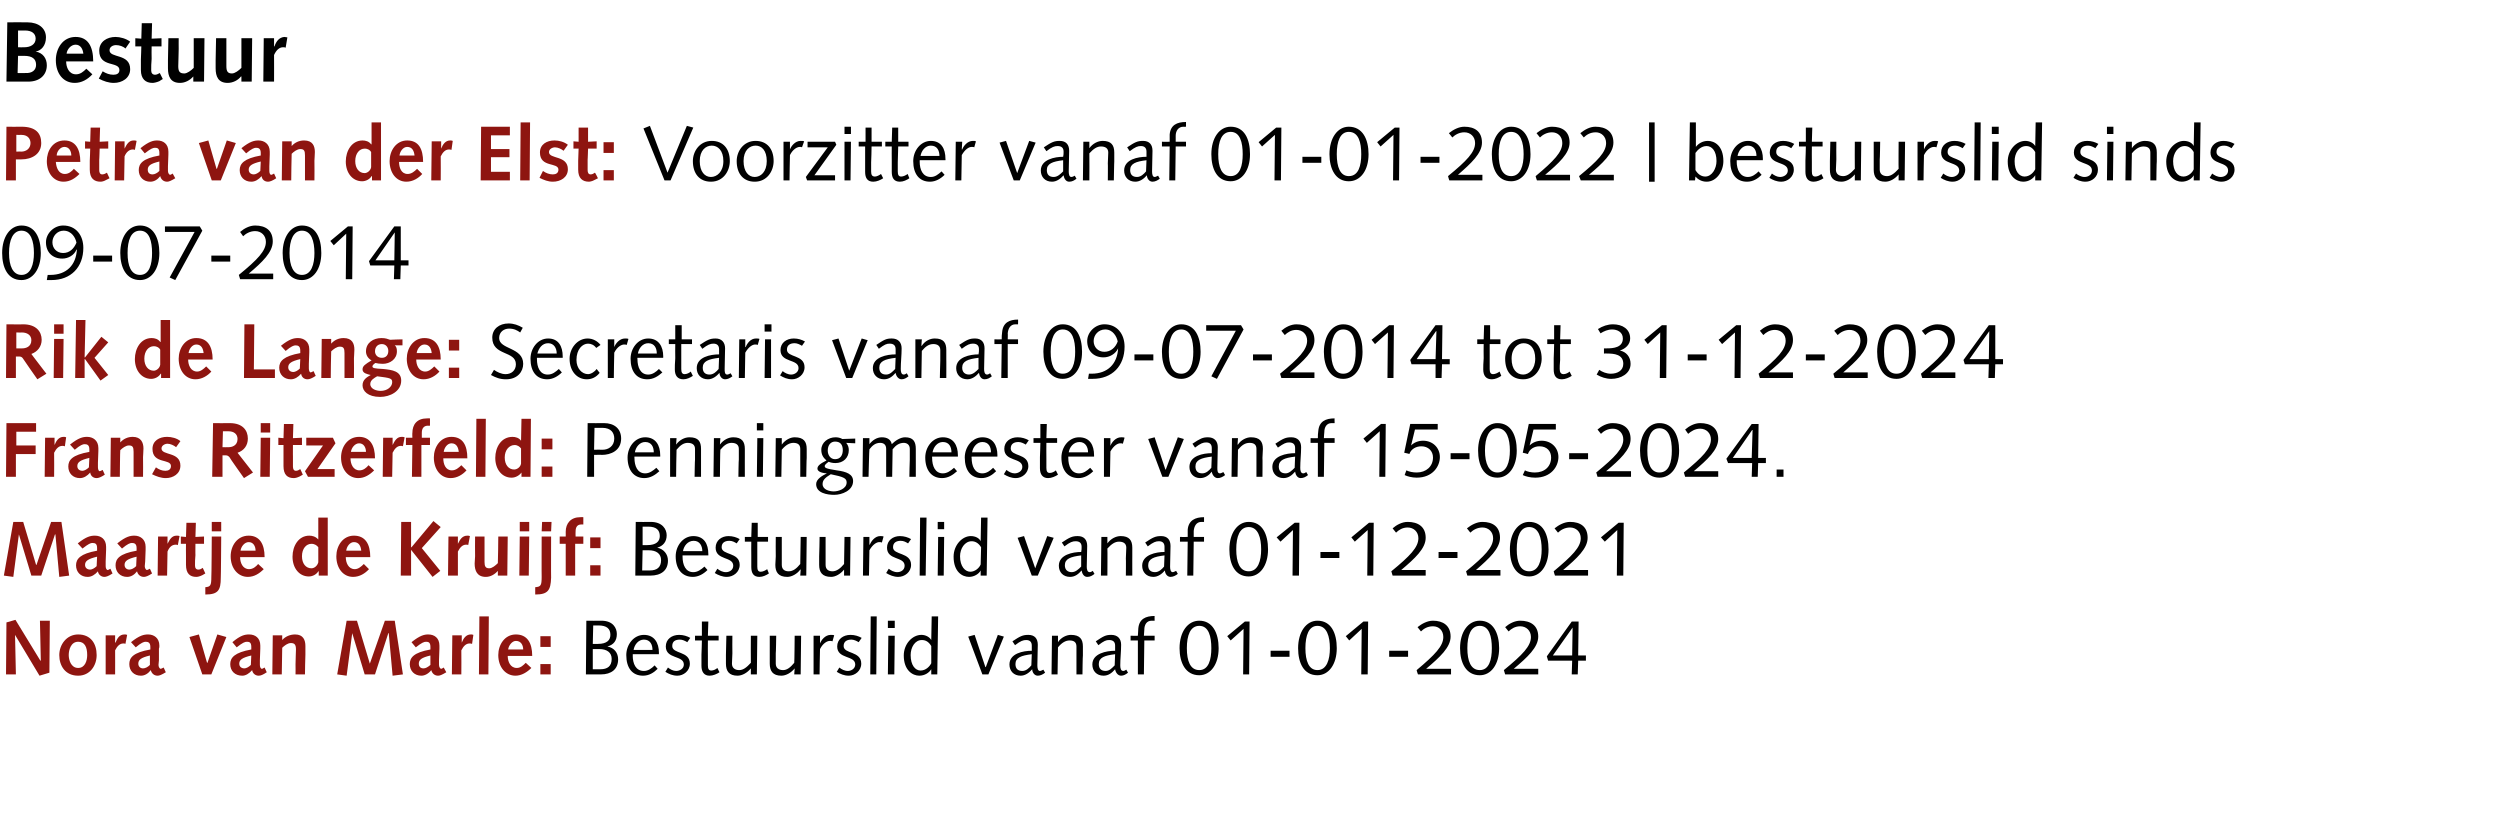 <?xml version="1.0" standalone="no"?><!DOCTYPE svg PUBLIC "-//W3C//DTD SVG 1.1//EN" "http://www.w3.org/Graphics/SVG/1.1/DTD/svg11.dtd"><svg xmlns="http://www.w3.org/2000/svg" version="1.1" width="582px" height="190.5px" viewBox="0 -4 582 190.5" style="top:-4px"><desc>Bestuur Petra van der Elst: Voorzitter vanaf 01 01 2022 | bestuurslid sinds 09 07 2014 Rik de Lange: Secretaris vanaf...</desc><defs/><g id="Polygon80165"><path d="m136.5 140.5s3.47.04 3.5 0c2.7 0 3.6 1.7 3.6 3.1c0 1.5-.7 2.5-2.2 2.9c1.6.3 2.5 1.5 2.5 3c0 2.3-1.6 3.5-4 3.5h-3.5l.1-12.5zm1.5 11.3s1.79.01 1.8 0c1.6 0 2.6-.7 2.6-2.4c0-1.5-1.1-2.3-2.9-2.3H138v4.7zm0-5.9h1.2c2.1 0 2.9-.9 2.9-2.1c0-1.4-.8-2.2-2.8-2.2c.02.02-1.2 0-1.2 0l-.1 4.3zm9.3 2.4s.05.33 0 .3c0 1.9.7 3.6 2.6 3.6c1 0 1.8-.6 2.5-1.3l.7.8c-.9.9-2 1.6-3.4 1.6c-2.5 0-3.9-1.8-3.9-4.8c0-2.4 1.7-4.7 4.1-4.7c2.4 0 3.5 1.8 3.5 4.2c-.04.03 0 .3 0 .3h-6.1zm4.6-1c0-1.2-.5-2.4-2-2.4c-1.3 0-2.2 1.2-2.4 2.4h4.4zm3.6 4.1c.5.4 1.2.8 1.9.8c.8 0 1.8-.5 1.8-1.5c0-2.2-4.2-1.2-4.2-4.2c0-1.7 1.4-2.7 3.1-2.7c1 0 1.9.3 2.6.7l-.7 1c-.5-.3-1.1-.6-1.7-.6c-1.1 0-1.8.4-1.8 1.5c0 1.9 4.1 1.1 4.1 4.1c0 1.7-1.5 2.8-2.9 2.8c-1.1 0-2-.4-2.8-.9l.6-1zm7.9-7.4v-3.3h1.5l-.1 3.3h2.5v1.1h-2.5s-.03 3.69 0 3.7v2.1c0 .8.2 1.2.8 1.2c.5 0 1.1-.3 1.4-.6l.5 1c-.6.4-1.5.8-2.3.8c-1.3 0-1.9-.9-1.9-2.3v-2.6c.03-.01.1-3.3.1-3.3h-1.6V144h1.6zm5.7 0h1.4s-.04 4.07 0 4.1c0 .8-.1 1.6-.1 2.4c0 1 .7 1.5 1.7 1.5c.9 0 1.7-.6 2.7-1.7c-.04 0 0-6.3 0-6.3h1.5l-.1 9h-1.4v-1.4s-.02-.04 0 0c-.8 1-2 1.7-3.1 1.7c-2 0-2.7-1.1-2.7-2.8v-2c.02-.02.1-4.5.1-4.5zm10.1 0h1.5s-.05 4.07-.1 4.1v2.4c0 1 .7 1.5 1.7 1.5c.9 0 1.7-.6 2.6-1.7c.05 0 .1-6.3.1-6.3h1.5l-.1 9h-1.5l.1-1.4s-.03-.04 0 0c-.8 1-2 1.7-3.1 1.7c-2 0-2.7-1.1-2.7-2.8V144zm10.2 0h1.5v1.8s.02.02 0 0c.3-.8 1.2-2 2.5-2c.3 0 .6 0 .8.1l-.4 1.4c-.2-.1-.4-.1-.6-.1c-.6 0-1.6.5-2.3 1.9c-.03.01-.1 5.9-.1 5.9h-1.4v-9zm6 7.4c.5.4 1.2.8 2 .8c.7 0 1.7-.5 1.7-1.5c0-2.2-4.2-1.2-4.2-4.2c0-1.7 1.4-2.7 3.1-2.7c1 0 1.9.3 2.6.7l-.7 1c-.5-.3-1.1-.6-1.7-.6c-1 0-1.8.4-1.8 1.5c0 1.9 4.1 1.1 4.1 4.1c0 1.7-1.5 2.8-2.9 2.8c-1.1 0-2-.4-2.8-.9l.6-1zm7.3-11.9h1.4L204 153h-1.4l.1-13.5zm4.1 4.5h1.5l-.1 9h-1.5l.1-9zm-.1-3.5h1.6v1.7h-1.6v-1.7zm10.2-1h1.5l-.2 13.5h-1.4v-1.2s-.05-.01 0 0c-.5.8-1.5 1.5-2.8 1.5c-1.5 0-3.6-1.2-3.6-4.7c0-2.7 2-4.8 4.1-4.8c1 0 1.9.5 2.3 1.2c-.03-.05 0 0 0 0l.1-5.5zm-.1 6.9c-.6-1-1.3-1.4-2.2-1.4c-1.6 0-2.6 1.7-2.6 3.5c0 2.4 1.1 3.6 2.3 3.6c1.2 0 2.1-.9 2.5-1.7v-4zm16.9-2.2l-3.6 8.8h-1.4l-3.3-8.8l1.5-.4l2.5 7.5h.1l2.8-7.5l1.4.4zm9.6 8.4c-.5.4-1.1.7-1.7.7c-.8 0-1.3-.8-1.3-1.5c-.7.8-1.6 1.5-2.7 1.5c-1.6 0-2.6-1.1-2.6-2.6c0-2.6 3.2-3.2 5.2-3.2v-1.2c0-.8-.4-1.3-1.3-1.3c-.7 0-1.3.2-2.6 1.2l-.6-.9c1.8-1.2 2.4-1.5 3.7-1.5c1.5 0 2.2.9 2.2 2.3c0 1.6-.1 3.2-.1 4.8c0 .6.1 1.3.6 1.3c.3 0 .5-.2.8-.3l.4.7zm-3.1-4.3c-2.5.3-3.8.8-3.8 2.3c0 1.1.6 1.6 1.6 1.6c.9 0 1.6-.7 2.1-1.3l.1-2.6zm4.7-4.3h1.4v1.5s-.01-.02 0 0c.7-1.1 2-1.7 3-1.7c2.1 0 2.8 1 2.8 2.7v2.1c-.05-.05-.1 4.4-.1 4.4h-1.4v-6.5c0-1-.6-1.4-1.6-1.4c-.9 0-1.8.5-2.7 1.6c.01.04-.1 6.3-.1 6.3h-1.4l.1-9zm17.7 8.6c-.5.4-1 .7-1.6.7c-.8 0-1.3-.8-1.4-1.5c-.7.8-1.5 1.5-2.7 1.5c-1.6 0-2.6-1.1-2.6-2.6c0-2.6 3.3-3.2 5.3-3.2v-1.2c0-.8-.4-1.3-1.4-1.3c-.7 0-1.2.2-2.5 1.2l-.6-.9c1.8-1.2 2.3-1.5 3.6-1.5c1.5 0 2.3.9 2.3 2.3c0 1.6-.2 3.2-.2 4.8c0 .6.1 1.3.7 1.3c.3 0 .5-.2.7-.3l.4.7zm-3-4.3c-2.5.3-3.8.8-3.8 2.3c0 1.1.6 1.6 1.6 1.6c.9 0 1.5-.7 2.1-1.3l.1-2.6zm3.6-4.3s1.74.04 1.7 0c0-.5.1-1.1.1-1.7c.2-2.2 1.7-2.9 3.8-2.9c-.03-.04 0 1.1 0 1.1c0 0-.66.04-.7 0c-1.2 0-1.7 1-1.7 2.1c-.02 0-.1 1.4-.1 1.4h2.5v1.1h-2.4l-.1 7.9h-1.4v-7.9h-1.7V144zm16 8c2.2 0 2.8-2.5 2.8-5.1c0-2.7-.6-5.2-2.8-5.2c-2.1 0-2.9 2.2-2.9 5.2c0 3 .8 5.1 2.9 5.1zm0-11.5c3.1 0 4.5 2.9 4.5 6.4c0 3.8-1.9 6.3-4.5 6.3c-3.2 0-4.6-2.9-4.6-6.3c0-3.8 1.9-6.4 4.6-6.4zm6.5 3.6l4.1-3.4h1.1l-.1 12.3h-1.4l.1-10.6l-3 2.7l-.8-1zm10.1 3.4h4.4v1.4h-4.4v-1.4zm10.9 4.5c2.2 0 2.9-2.5 2.9-5.1c0-2.7-.7-5.2-2.9-5.2c-2 0-2.8 2.2-2.8 5.2c0 3 .8 5.1 2.8 5.1zm0-11.5c3.2 0 4.5 2.9 4.5 6.4c0 3.8-1.9 6.3-4.5 6.3c-3.2 0-4.5-2.9-4.5-6.3c0-3.8 1.9-6.4 4.5-6.4zm6.6 3.6l4.1-3.4h1.1l-.1 12.3h-1.5l.1-10.6l-2.9 2.7l-.8-1zm10.1 3.4h4.4v1.4h-4.4v-1.4zm6.7 5.5s-.34-.95-.3-1c4.3-3.6 6.2-5.6 6.2-7.7c0-1.5-1-2.5-2.4-2.5c-1.3 0-2.2.6-2.8 1.2l-.8-1c1-.8 2.3-1.5 3.6-1.5c2.3 0 4.1 1.1 4.1 3.7c0 2.5-2.5 4.8-5.7 7.5c.03-.03 0 0 0 0h5.8v1.3h-7.7zm14.4-1c2.2 0 2.8-2.5 2.8-5.1c0-2.7-.6-5.2-2.8-5.2c-2.1 0-2.9 2.2-2.9 5.2c0 3 .8 5.1 2.9 5.1zm0-11.5c3.1 0 4.5 2.9 4.5 6.4c0 3.8-1.9 6.3-4.5 6.3c-3.2 0-4.6-2.9-4.6-6.3c0-3.8 1.9-6.4 4.6-6.4zm5.9 12.5s-.27-.95-.3-1c4.4-3.6 6.3-5.6 6.3-7.7c0-1.5-1.1-2.5-2.5-2.5c-1.2 0-2.1.6-2.7 1.2l-.8-1c.9-.8 2.2-1.5 3.5-1.5c2.4 0 4.2 1.1 4.2 3.7c0 2.5-2.5 4.8-5.7 7.5c0-.03 0 0 0 0h5.7v1.3h-7.7zm15.7-10.9l-4.6 6.5h4.5l.1-6.5zm-.1 7.7h-5.6l-.3-1l5.8-8.1h1.6l-.1 7.9h1.8v1.2h-1.8l-.1 3.2h-1.4l.1-3.2z" stroke="none" fill="#000"/></g><g id="Polygon80164"><path d="m1.5 140.9l2.1-.6l5.8 9.5h.1l-.2-9.3h2.3l-.1 12.1l-2.3.7l-5.7-9.5l.2 9.2H1.4l.1-12.1zm16.7 2.8c2.9 0 4.3 2.1 4.3 4.8c0 2.5-1.6 4.8-4.3 4.8c-3 0-4.4-2.3-4.4-4.8c0-2.4 1.7-4.8 4.4-4.8zm0 7.8c1.6 0 2.1-1.7 2.1-3c0-1.9-.6-3.1-2.1-3.1c-1.7 0-2.2 1.9-2.2 3.1c0 1.1.5 3 2.2 3zm6.4-7.6h2.2v1.7s.06.02.1 0c.4-1 .9-1.9 2.1-1.9c.2 0 .4 0 .6.1l-.4 2.1c-.1-.1-.3-.1-.5-.1c-.8 0-1.4.6-1.9 1.6c.02-.02 0 5.6 0 5.6h-2.2v-9.1zm5.9 1.6c2-1.6 3-1.8 4-1.8c1.3 0 2.6.8 2.6 2.6c0 .3 0 .5-.1.7v2.7c0 .4-.1.7-.1 1.1c0 .5.3.9.5.9c.1 0 .3-.1.7-.3l.5 1.1c-1 .6-1.5.8-1.9.8c-.8 0-1.4-.5-1.6-1.3c-.6.8-1.4 1.3-2.3 1.3c-1.6 0-2.7-1.1-2.7-2.7c0-1.5.9-2.7 4.9-3.4v-.6c0-1-.5-1.2-1.1-1.2c-.4 0-1 .2-2.3 1.3l-1.1-1.2zm4.4 3.1c-2.1.5-2.7 1-2.7 1.9c0 .7.5 1.1 1.1 1.1c.5 0 1.1-.3 1.6-.8v-2.2zm9.2-4.3l2.2-.6l1.9 6.6h.1l2.3-6.6l2.1.6l-3.5 8.7h-2.1l-3-8.7zm10 1.2c1.9-1.6 2.9-1.8 3.9-1.8c1.4 0 2.6.8 2.6 2.6v.7l-.1 2.7v1.1c0 .5.2.9.5.9c.1 0 .2-.1.6-.3l.5 1.1c-.9.6-1.4.8-1.9.8c-.7 0-1.4-.5-1.5-1.3c-.7.8-1.5 1.3-2.3 1.3c-1.7 0-2.8-1.1-2.8-2.7c0-1.5 1-2.7 4.9-3.4v-.6c0-1-.4-1.2-1-1.2c-.5 0-1 .2-2.4 1.3l-1-1.2zm4.4 3.1c-2.1.5-2.8 1-2.8 1.9c0 .7.5 1.1 1.2 1.1c.4 0 1-.3 1.5-.8l.1-2.2zm5-4.7h2.2v1.1s.04.03 0 0c.7-.8 1.8-1.3 3-1.3c1.9 0 2.4 1.3 2.4 2.7v2c-.04.05-.1 4.6-.1 4.6h-2.2s.03-2.27 0-2.3c0-1.4.1-2.5.1-3.5c0-1.1-.3-1.5-1.2-1.5c-.7 0-1.5.6-2 1.1c-.02.04-.1 6.2-.1 6.2h-2.2l.1-9.1zm17.2-3.4h2.4l3 10l3.5-10h2.3l1.9 12.5l-2.4.3l-.9-9.9h-.1l-3.1 9.6h-2.4l-2.9-9.6l-1.3 9.9l-2.2-.3l2.2-12.5zm15.1 5c2-1.6 3-1.8 3.9-1.8c1.4 0 2.6.8 2.6 2.6v.7l-.1 2.7v1.1c0 .5.3.9.5.9c.1 0 .3-.1.6-.3l.6 1.1c-1 .6-1.5.8-1.9.8c-.8 0-1.4-.5-1.6-1.3c-.6.8-1.5 1.3-2.3 1.3c-1.6 0-2.7-1.1-2.7-2.7c0-1.5.9-2.7 4.8-3.4v-.6c0-1-.4-1.2-1-1.2c-.5 0-1 .2-2.4 1.3l-1-1.2zm4.4 3.1c-2.1.5-2.7 1-2.7 1.9c0 .7.4 1.1 1.1 1.1c.5 0 1-.3 1.6-.8v-2.2zm5.1-4.7h2.2v1.7s-.02.02 0 0c.4-1 1-1.9 2.1-1.9c.2 0 .4 0 .6.1l-.3 2.1c-.2-.1-.4-.1-.6-.1c-.8 0-1.4.6-1.9 1.6c.04-.02 0 5.6 0 5.6h-2.2l.1-9.1zm6.3-4.4h2.2l-.1 13.5h-2.2l.1-13.5zm6.6 9.2c0 1.3.6 2.8 2.1 2.8c.9 0 1.5-.6 2.1-1.2l1.3 1.2c-1 1-2.3 1.8-3.7 1.8c-2.3 0-4-2-4-4.8c0-2.4 1.5-4.8 4.1-4.8c2.6 0 3.8 1.9 3.8 5h-5.7zm3.6-1.5c0-1-.5-2-1.7-2c-.9 0-1.7 1.1-1.8 2h3.5zm4 3.4h2.4v2.4h-2.4v-2.4zm0-6.5h2.4v2.5h-2.4v-2.5z" stroke="none" fill="#8e1510"/></g><g id="Polygon80163"><path d="m148 117.5s3.51.04 3.5 0c2.7 0 3.7 1.7 3.7 3.1c0 1.5-.8 2.5-2.2 2.9c1.5.3 2.5 1.5 2.5 3c0 2.3-1.6 3.5-4.1 3.5h-3.5l.1-12.5zm1.5 11.3s1.83.01 1.8 0c1.6 0 2.6-.7 2.6-2.4c0-1.5-1.1-2.3-2.9-2.3h-1.4l-.1 4.7zm.1-5.9s1.15.01 1.1 0c2.1 0 2.9-.9 2.9-2.1c0-1.4-.8-2.2-2.7-2.2c-.04.02-1.3 0-1.3 0v4.3zm9.3 2.4v.3c0 1.9.7 3.6 2.5 3.6c1 0 1.8-.6 2.6-1.3l.7.8c-.9.9-2.1 1.6-3.4 1.6c-2.5 0-4-1.8-4-4.8c0-2.4 1.7-4.7 4.1-4.7c2.5 0 3.5 1.8 3.5 4.2v.3h-6zm4.6-1c0-1.2-.6-2.4-2-2.4c-1.4 0-2.3 1.2-2.5 2.4h4.5zm3.5 4.1c.5.4 1.2.8 2 .8c.8 0 1.7-.5 1.7-1.5c0-2.2-4.1-1.2-4.1-4.2c0-1.7 1.4-2.7 3-2.7c1 0 1.9.3 2.6.7l-.7 1c-.5-.3-1-.6-1.7-.6c-1 0-1.8.4-1.8 1.5c0 1.9 4.2 1.1 4.2 4.1c0 1.7-1.5 2.8-3 2.8c-1 0-2-.4-2.8-.9l.6-1zm7.9-7.4l.1-3.3h1.4v3.3h2.4v1.1h-2.5s.01 3.69 0 3.7v2.1c0 .8.2 1.2.8 1.2c.5 0 1.1-.3 1.5-.6l.4 1c-.6.4-1.4.8-2.2.8c-1.4 0-1.9-.9-1.9-2.3v-2.6c-.03-.01 0-3.3 0-3.3h-1.5V121h1.5zm5.7 0h1.4v6.5c0 1 .6 1.5 1.6 1.5c1 0 1.8-.6 2.7-1.7l.1-6.3h1.4l-.1 9h-1.4l.1-1.4s-.08-.04-.1 0c-.7 1-2 1.7-3 1.7c-2.1 0-2.8-1.1-2.8-2.8c0-.6.1-1.3.1-2c-.04-.02 0-4.5 0-4.5zm10.2 0h1.4s-.02 4.07 0 4.1v2.4c0 1 .6 1.5 1.6 1.5c.9 0 1.8-.6 2.7-1.7l.1-6.3h1.4l-.1 9h-1.4v-1.4s0-.04 0 0c-.8 1-2 1.7-3 1.7c-2.1 0-2.8-1.1-2.8-2.8v-2c.04-.02.1-4.5.1-4.5zm10.2 0h1.4v1.8s.06.02.1 0c.3-.8 1.2-2 2.4-2c.4 0 .6 0 .8.1l-.4 1.4c-.2-.1-.4-.1-.6-.1c-.6 0-1.5.5-2.3 1.9c.01.01-.1 5.9-.1 5.9h-1.4l.1-9zm5.9 7.4c.5.4 1.2.8 2 .8c.8 0 1.7-.5 1.7-1.5c0-2.2-4.1-1.2-4.1-4.2c0-1.7 1.4-2.7 3-2.7c1 0 1.9.3 2.6.7l-.7 1c-.5-.3-1-.6-1.7-.6c-1 0-1.8.4-1.8 1.5c0 1.9 4.2 1.1 4.2 4.1c0 1.7-1.5 2.8-3 2.8c-1 0-2-.4-2.8-.9l.6-1zm7.3-11.9h1.5l-.2 13.5h-1.4l.1-13.5zm4.2 4.5h1.4l-.1 9h-1.4l.1-9zm-.1-3.5h1.5v1.7h-1.5v-1.7zm10.1-1h1.5l-.2 13.5h-1.4v-1.2s-.01-.01 0 0c-.4.8-1.5 1.5-2.7 1.5c-1.6 0-3.6-1.2-3.6-4.7c0-2.7 2-4.8 4-4.8c1.1 0 2 .5 2.3 1.2c.01-.05 0 0 0 0l.1-5.5zm0 6.9c-.6-1-1.4-1.4-2.2-1.4c-1.6 0-2.7 1.7-2.7 3.5c0 2.4 1.2 3.6 2.4 3.6c1.1 0 2.1-.9 2.4-1.7l.1-4zm16.9-2.2l-3.7 8.8h-1.4l-3.3-8.8l1.5-.4l2.6 7.5l2.8-7.5l1.5.4zm9.5 8.4c-.5.4-1 .7-1.7.7c-.8 0-1.2-.8-1.3-1.5c-.7.8-1.5 1.5-2.7 1.5c-1.6 0-2.6-1.1-2.6-2.6c0-2.6 3.3-3.2 5.2-3.2c.1-.4.1-.8.1-1.2c0-.8-.4-1.3-1.4-1.3c-.7 0-1.3.2-2.6 1.2l-.6-.9c1.8-1.2 2.4-1.5 3.7-1.5c1.5 0 2.2.9 2.2 2.3c0 1.6-.1 3.2-.1 4.8c0 .6.1 1.3.7 1.3c.3 0 .5-.2.7-.3l.4.7zm-3.1-4.3c-2.5.3-3.8.8-3.8 2.3c0 1.1.7 1.6 1.6 1.6c.9 0 1.6-.7 2.2-1.3v-2.6zm4.7-4.3h1.4v1.5s.03-.02 0 0c.8-1.1 2-1.7 3.1-1.7c2 0 2.7 1 2.7 2.7v2.1c-.01-.05 0 4.4 0 4.4h-1.5s.05-4.03 0-4c0-.8.1-1.6.1-2.5c0-1-.7-1.4-1.7-1.4c-.9 0-1.7.5-2.7 1.6c.05.04 0 6.3 0 6.3h-1.5l.1-9zm17.8 8.6c-.5.4-1.1.7-1.7.7c-.8 0-1.3-.8-1.3-1.5c-.7.8-1.6 1.5-2.7 1.5c-1.6 0-2.6-1.1-2.6-2.6c0-2.6 3.3-3.2 5.2-3.2v-1.2c0-.8-.4-1.3-1.3-1.3c-.7 0-1.3.2-2.6 1.2l-.6-.9c1.8-1.2 2.4-1.5 3.7-1.5c1.5 0 2.2.9 2.2 2.3c0 1.6-.1 3.2-.1 4.8c0 .6.1 1.3.6 1.3c.3 0 .5-.2.8-.3l.4.7zm-3.1-4.3c-2.5.3-3.8.8-3.8 2.3c0 1.1.6 1.6 1.6 1.6c.9 0 1.6-.7 2.1-1.3l.1-2.6zm3.6-4.3s1.78.04 1.8 0v-1.7c.2-2.2 1.8-2.9 3.8-2.9c.01-.04 0 1.1 0 1.1c0 0-.62.04-.6 0c-1.2 0-1.7 1-1.8 2.1c.02 0 0 1.4 0 1.4h2.4v1.1h-2.4l-.1 7.9h-1.4l.1-7.9h-1.8V121zm16 8c2.2 0 2.9-2.5 2.9-5.1c0-2.7-.7-5.2-2.9-5.2c-2.1 0-2.9 2.2-2.9 5.2c0 3 .8 5.1 2.9 5.1zm0-11.5c3.2 0 4.5 2.9 4.5 6.4c0 3.8-1.9 6.3-4.5 6.3c-3.2 0-4.5-2.9-4.5-6.3c0-3.8 1.9-6.4 4.5-6.4zm6.5 3.6l4.2-3.4h1.1l-.1 12.3h-1.5l.1-10.6l-2.9 2.7l-.9-1zm10.2 3.4h4.4v1.4h-4.4v-1.4zm7.2-3.4l4.1-3.4h1.1l-.1 12.3h-1.4l.1-10.6l-3 2.7l-.8-1zm9.6 8.9s-.27-.95-.3-1c4.4-3.6 6.3-5.6 6.3-7.7c0-1.5-1.1-2.5-2.5-2.5c-1.2 0-2.1.6-2.7 1.2l-.8-1c.9-.8 2.2-1.5 3.5-1.5c2.4 0 4.2 1.1 4.2 3.7c0 2.5-2.5 4.8-5.7 7.5c-.01-.03 0 0 0 0h5.7v1.3h-7.7zm10.7-5.5h4.4v1.4h-4.4v-1.4zm6.7 5.5s-.3-.95-.3-1c4.4-3.6 6.3-5.6 6.3-7.7c0-1.5-1.1-2.5-2.5-2.5c-1.2 0-2.2.6-2.8 1.2l-.8-1c1-.8 2.3-1.5 3.6-1.5c2.4 0 4.1 1.1 4.1 3.7c0 2.5-2.5 4.8-5.6 7.5c-.04-.03 0 0 0 0h5.7v1.3h-7.7zm14.4-1c2.2 0 2.9-2.5 2.9-5.1c0-2.7-.7-5.2-2.9-5.2c-2.1 0-2.9 2.2-2.9 5.2c0 3 .8 5.1 2.9 5.1zm0-11.5c3.2 0 4.5 2.9 4.5 6.4c0 3.8-1.9 6.3-4.5 6.3c-3.2 0-4.5-2.9-4.5-6.3c0-3.8 1.9-6.4 4.5-6.4zm6 12.5s-.33-.95-.3-1c4.3-3.6 6.3-5.6 6.3-7.7c0-1.5-1.1-2.5-2.5-2.5c-1.2 0-2.2.6-2.8 1.2l-.8-1c1-.8 2.3-1.5 3.6-1.5c2.4 0 4.1 1.1 4.1 3.7c0 2.5-2.5 4.8-5.7 7.5c.04-.03 0 0 0 0h5.8v1.3H362zm10.7-8.9l4.1-3.4h1.2l-.1 12.3h-1.5l.1-10.6l-2.9 2.7l-.9-1z" stroke="none" fill="#000"/></g><g id="Polygon80162"><path d="m3.1 117.5h2.3l3 10h.1l3.4-10h2.4l1.8 12.5l-2.3.3l-.9-9.9h-.1L9.6 130H7.3l-2.9-9.6l-1.3 9.9l-2.2-.3l2.2-12.5zm15 5c2-1.6 3-1.8 4-1.8c1.4 0 2.6.8 2.6 2.6v.7l-.1 2.7v1.1c0 .5.2.9.5.9c.1 0 .2-.1.6-.3l.5 1.1c-.9.6-1.5.8-1.9.8c-.7 0-1.4-.5-1.5-1.3c-.7.8-1.5 1.3-2.4 1.3c-1.6 0-2.7-1.1-2.7-2.7c0-1.5 1-2.7 4.9-3.4v-.6c0-1-.4-1.2-1.1-1.2c-.4 0-.9.2-2.3 1.3l-1.1-1.2zm4.5 3.1c-2.1.5-2.8 1-2.8 1.9c0 .7.5 1.1 1.2 1.1c.4 0 1-.3 1.5-.8l.1-2.2zm4.7-3.1c2-1.6 3-1.8 4-1.8c1.3 0 2.6.8 2.6 2.6v.7l-.1 2.7c0 .4-.1.7-.1 1.1c0 .5.3.9.5.9c.1 0 .3-.1.7-.3l.5 1.1c-.9.6-1.5.8-1.9.8c-.8 0-1.4-.5-1.6-1.3c-.6.8-1.4 1.3-2.3 1.3c-1.6 0-2.7-1.1-2.7-2.7c0-1.5.9-2.7 4.9-3.4v-.6c0-1-.5-1.2-1.1-1.2c-.4 0-1 .2-2.3 1.3l-1.1-1.2zm4.5 3.1c-2.1.5-2.8 1-2.8 1.9c0 .7.5 1.1 1.1 1.1c.5 0 1.1-.3 1.6-.8l.1-2.2zm5-4.7h2.2v1.7s.02.02 0 0c.5-1 1-1.9 2.1-1.9c.2 0 .5 0 .7.1l-.4 2.1c-.2-.1-.3-.1-.5-.1c-.9 0-1.5.6-1.9 1.6c-.01-.02-.1 5.6-.1 5.6h-2.2l.1-9.1zm11 8.6s-.71.39-.7.4c-.6.3-1.1.4-1.4.4c-1.5 0-2.4-.8-2.4-2.8v-2.1c-.03-.04 0-2.8 0-2.8h-1.2v-1.7l1.2.1l.1-3.3h2.2l-.1 3.3l2-.1v1.7h-2s-.03 2.65 0 2.6c-.1.9-.1 1.8-.1 2.4c0 .6.2 1 .8 1c.4 0 .7-.2 1-.4c0-.04.6 1.3.6 1.3zm0 3.2c1.2-.1 1.4-.4 1.4-2.4c.05.04.1-9.4.1-9.4h2.2s-.06 9.64-.1 9.6c0 2.9-.6 3.9-3.6 3.9v-1.7zm1.5-15.2h2.2v2.2h-2.2v-2.2zm6.6 8.2c0 1.3.6 2.8 2.1 2.8c.9 0 1.6-.6 2.1-1.2l1.3 1.2c-1 1-2.2 1.8-3.7 1.8c-2.3 0-4-2-4-4.8c0-2.4 1.5-4.8 4.2-4.8c2.5 0 3.7 1.9 3.7 5h-5.7zm3.6-1.5c0-1-.5-2-1.6-2c-1 0-1.8 1.1-1.9 2h3.5zm14.7 4.8h-.1c-.4.7-1.3 1.2-2.2 1.2c-2.2 0-3.8-1.9-3.8-4.6c0-2.5 1.4-4.9 3.9-4.9c.7 0 1.5.2 2.1.9c-.05-.02 0 0 0 0v-5.1h2.2V130h-2.1v-1zm-.1-5.6c-.3-.4-.8-.8-1.6-.8c-1.2 0-2.2 1.1-2.2 2.9c0 1.7.9 2.8 2.2 2.8c.7 0 1.4-.6 1.6-1.4v-3.5zm6.4 2.3c0 1.3.6 2.8 2.1 2.8c.8 0 1.5-.6 2.1-1.2l1.2 1.2c-.9 1-2.2 1.8-3.7 1.8c-2.3 0-3.9-2-3.9-4.8c0-2.4 1.5-4.8 4.1-4.8c2.6 0 3.8 1.9 3.8 5h-5.7zm3.6-1.5c-.1-1-.5-2-1.7-2c-1 0-1.7 1.1-1.8 2h3.5zm9.3-6.7h2.3v5.9h.1l5.1-6.1l1.7 1.4l-4.4 4.9l4.3 5.3l-1.8 1.4l-5-6.3v6h-2.4l.1-12.5zm11 3.4h2.2v1.7s.05.02 0 0c.5-1 1-1.9 2.2-1.9c.2 0 .4 0 .6.1l-.4 2.1c-.1-.1-.3-.1-.5-.1c-.8 0-1.4.6-1.9 1.6v5.6h-2.3l.1-9.1zm13.7 9.1h-2.2v-1.1s-.03 0 0 0c-.7.8-1.7 1.4-2.8 1.4c-2 0-2.6-1.4-2.6-3.1c0-.6.1-1.1.1-1.7c-.04-.02 0-4.6 0-4.6h2.2v5.9c0 1 .2 1.5 1.1 1.5c.7 0 1.5-.7 2-1.2c.04-.02.1-6.2.1-6.2h2.2l-.1 9.1zm2.9-9.1h2.2l-.1 9.1h-2.2l.1-9.1zm0-3.4h2.2v2.2H121v-2.2zm3.6 15.2c1.3-.1 1.5-.4 1.5-2.4c-.03.04 0-9.4 0-9.4h2.2s-.03 9.64 0 9.6c-.1 2.9-.7 3.9-3.7 3.9v-1.7zm1.6-15.2h2.2l-.1 2.2h-2.2l.1-2.2zm5.5 5.1h-1.4v-1.7h1.4s.02-1.14 0-1.1c0-2 1.2-3.4 3.4-3.4c.04-.04.7 0 .7 0v1.7s-.46.02-.5 0c-.8 0-1.3.5-1.3 1.6c-.04-.01 0 1.2 0 1.2h1.8v1.7h-1.9v7.4h-2.2v-7.4zm5.7 5h2.4v2.4h-2.4v-2.4zm0-6.5h2.4v2.5h-2.4v-2.5z" stroke="none" fill="#8e1510"/></g><g id="Polygon80161"><path d="m138.3 100.7s2.01-.04 2 0c1.3 0 2.7-.8 2.7-2.6c0-1.3-.7-2.5-2.8-2.5c.04.02-1.8 0-1.8 0l-.1 5.1zm-1.5-6.2s3.8.04 3.8 0c2.4 0 4 1.3 4 3.6c0 2.8-2.4 3.8-4.5 3.8c.03-.05-1.8 0-1.8 0v5.1h-1.6l.1-12.5zm10.9 7.8s-.03.33 0 .3c0 1.9.7 3.6 2.5 3.6c1 0 1.8-.6 2.6-1.3l.7.8c-1 .9-2.1 1.6-3.5 1.6c-2.4 0-3.9-1.8-3.9-4.8c0-2.4 1.7-4.7 4.1-4.7c2.4 0 3.5 1.8 3.5 4.2c-.02.03 0 .3 0 .3h-6zm4.5-1c0-1.2-.5-2.4-2-2.4c-1.3 0-2.2 1.2-2.4 2.4h4.4zM156 98h1.5l-.1 1.5s.04-.02 0 0c.8-1.1 2-1.7 3.1-1.7c2.1 0 2.7 1 2.7 2.7v6.5h-1.5s.06-4.03.1-4v-2.5c0-1-.7-1.4-1.7-1.4c-.9 0-1.7.5-2.6 1.6c-.04.04-.1 6.3-.1 6.3H156v-9zm10.2 0h1.5l-.1 1.5s.03-.02 0 0c.8-1.1 2-1.7 3.1-1.7c2 0 2.7 1 2.7 2.7v2.1c-.01-.05 0 4.4 0 4.4h-1.5s.05-4.03.1-4v-2.5c0-1-.7-1.4-1.7-1.4c-.9 0-1.7.5-2.6 1.6c-.05.04-.1 6.3-.1 6.3h-1.5l.1-9zm10.1 0h1.4l-.1 9h-1.4l.1-9zm-.1-3.5h1.5v1.7h-1.5v-1.7zm4.4 3.5h1.4v1.5s0-.02 0 0c.8-1.1 2-1.7 3-1.7c2.1 0 2.8 1 2.8 2.7v2.1c-.04-.05-.1 4.4-.1 4.4h-1.4s.02-4.03 0-4v-2.5c0-1-.6-1.4-1.6-1.4c-.9 0-1.8.5-2.7 1.6c.01.04-.1 6.3-.1 6.3h-1.4l.1-9zm18.5 1.2s-2.11-.08-2.1-.1c.5.6.6 1.2.6 1.7c0 1.8-1.3 3-3.1 3c-.6 0-1.1-.1-1.6-.3c-.8.6-.9.8-.9 1c0 .4.2.6 2.8 1c2.3.3 3.8.9 3.8 2.5c0 2.2-2.6 3.2-4.4 3.2c-1.6 0-4.2-.4-4.2-2.5c0-1.2 1.5-2 2.5-2.5c-1.6-.1-2.2-.6-2.2-1.1c0-.6.5-1.1 2.1-1.9c-.8-.7-1.2-1.4-1.2-2.5c0-1.7 1.6-2.9 3.3-2.9c.5 0 1.1.1 1.6.4l3-.1v1.1zm-5 11.2c1.1 0 3-.6 3-2.1c0-1-.8-1.3-3.7-1.9c-1.5.9-1.9 1.5-1.9 2.3c0 1.3 1.6 1.7 2.6 1.7zm.3-11.6c-1 0-1.7.8-1.7 2.1c0 1 .6 2 1.7 2c1.3 0 1.8-1 1.8-2.1c0-1.2-.5-2-1.8-2zm6.5-.8h1.5v1.4s-.01-.05 0 0c.7-.9 1.7-1.6 2.9-1.6c1.2 0 2.1.5 2.3 1.6c.8-.8 2-1.6 3.1-1.6c1.9 0 2.5 1 2.5 2.7v2.1c.01-.05 0 4.4 0 4.4h-1.5s.07-4.03.1-4v-2.5c0-1-.7-1.4-1.4-1.4c-1.1 0-1.9.6-2.6 1.5l-.1 6.4h-1.4v-6.5c0-1-.6-1.4-1.4-1.4c-1.1 0-1.8.6-2.5 1.5c-.05-.03-.2 6.4-.2 6.4h-1.4l.1-9zm16.1 4.3s-.03.33 0 .3c0 1.9.7 3.6 2.5 3.6c1 0 1.8-.6 2.6-1.3l.7.8c-1 .9-2.1 1.6-3.5 1.6c-2.4 0-3.9-1.8-3.9-4.8c0-2.4 1.7-4.7 4.1-4.7c2.4 0 3.5 1.8 3.5 4.2c-.02.03 0 .3 0 .3h-6zm4.5-1c0-1.2-.5-2.4-2-2.4c-1.3 0-2.2 1.2-2.4 2.4h4.4zm4.7 1s-.05.33 0 .3c0 1.9.7 3.6 2.5 3.6c1 0 1.8-.6 2.5-1.3l.7.8c-.9.9-2 1.6-3.4 1.6c-2.5 0-3.9-1.8-3.9-4.8c0-2.4 1.7-4.7 4.1-4.7c2.4 0 3.5 1.8 3.5 4.2c-.04.03 0 .3 0 .3h-6zm4.5-1c0-1.2-.5-2.4-2-2.4c-1.3 0-2.2 1.2-2.4 2.4h4.4zm3.6 4.1c.5.4 1.2.8 1.9.8c.8 0 1.8-.5 1.8-1.5c0-2.2-4.2-1.2-4.2-4.2c0-1.7 1.4-2.7 3.1-2.7c1 0 1.9.3 2.6.7l-.7 1c-.5-.3-1.1-.6-1.7-.6c-1 0-1.8.4-1.8 1.5c0 1.9 4.1 1.1 4.1 4.1c0 1.7-1.5 2.8-2.9 2.8c-1.1 0-2-.4-2.8-.9l.6-1zm7.9-7.4v-3.3h1.5l-.1 3.3h2.5v1.1h-2.5s-.03 3.69 0 3.7v2.1c0 .8.2 1.2.8 1.2c.5 0 1.1-.3 1.4-.6l.5 1c-.6.4-1.5.8-2.3.8c-1.3 0-1.9-.9-1.9-2.3v-2.6c.03-.01.1-3.3.1-3.3h-1.6V98h1.6zm6.5 4.3v.3c0 1.9.7 3.6 2.5 3.6c1.1 0 1.8-.6 2.6-1.3l.7.8c-.9.9-2.1 1.6-3.4 1.6c-2.5 0-4-1.8-4-4.8c0-2.4 1.7-4.7 4.1-4.7c2.5 0 3.5 1.8 3.5 4.2v.3h-6zm4.6-1c0-1.2-.6-2.4-2-2.4c-1.4 0-2.3 1.2-2.5 2.4h4.5zM257 98h1.5v1.8s.03.02 0 0c.3-.8 1.2-2 2.5-2c.3 0 .6 0 .8.1l-.4 1.4c-.2-.1-.4-.1-.6-.1c-.6 0-1.5.5-2.3 1.9c-.02.01-.1 5.9-.1 5.9H257v-9zm18.6.2L272 107h-1.4l-3.3-8.8l1.5-.4l2.5 7.5h.1l2.8-7.5l1.4.4zm9.6 8.4c-.5.4-1.1.7-1.7.7c-.8 0-1.3-.8-1.4-1.5c-.6.8-1.5 1.5-2.7 1.5c-1.5 0-2.5-1.1-2.5-2.6c0-2.6 3.2-3.2 5.2-3.2v-1.2c0-.8-.4-1.3-1.3-1.3c-.7 0-1.3.2-2.6 1.2l-.6-.9c1.8-1.2 2.4-1.5 3.6-1.5c1.5 0 2.3.9 2.3 2.3c0 1.6-.1 3.2-.1 4.8c0 .6 0 1.3.6 1.3c.3 0 .5-.2.8-.3l.4.7zm-3.1-4.3c-2.5.3-3.8.8-3.8 2.3c0 1.1.6 1.6 1.6 1.6c.9 0 1.6-.7 2.1-1.3l.1-2.6zm4.7-4.3h1.4l-.1 1.5s.08-.02.1 0c.7-1.1 2-1.7 3-1.7c2.1 0 2.8 1 2.8 2.7c0 .7-.1 1.4-.1 2.1c.04-.05 0 4.4 0 4.4h-1.4v-6.5c0-1-.6-1.4-1.6-1.4c-1 0-1.8.5-2.7 1.6l-.1 6.3h-1.4l.1-9zm17.7 8.6c-.5.4-1 .7-1.7.7c-.8 0-1.2-.8-1.3-1.5c-.7.8-1.5 1.5-2.7 1.5c-1.6 0-2.6-1.1-2.6-2.6c0-2.6 3.3-3.2 5.3-3.2v-1.2c0-.8-.4-1.3-1.4-1.3c-.7 0-1.2.2-2.6 1.2l-.6-.9c1.8-1.2 2.4-1.5 3.7-1.5c1.5 0 2.3.9 2.3 2.3c0 1.6-.2 3.2-.2 4.8c0 .6.1 1.3.7 1.3c.3 0 .5-.2.7-.3l.4.7zm-3-4.3c-2.5.3-3.8.8-3.8 2.3c0 1.1.6 1.6 1.6 1.6c.8 0 1.5-.7 2.1-1.3l.1-2.6zm3.6-4.3s1.73.04 1.7 0c0-.5 0-1.1.1-1.7c.2-2.2 1.7-2.9 3.8-2.9c-.04-.04 0 1.1 0 1.1c0 0-.67.04-.7 0c-1.2 0-1.7 1-1.7 2.1c-.03 0-.1 1.4-.1 1.4h2.5v1.1h-2.4l-.1 7.9h-1.4v-7.9h-1.7V98zm12.3.1l4.1-3.4h1.1l-.1 12.3h-1.4l.1-10.6l-3 2.7l-.8-1zm10.9-3.4h6.4v1.3h-5.3l-.9 3.7s.03.01 0 0c.7-.7 1.7-1.1 2.8-1.1c2.2 0 3.9 1.6 3.9 3.8c0 2.2-1.7 4.8-5.4 4.8c-1.1 0-2.2-.3-2.8-.6l.4-1.1c.6.3 1.5.5 2.4.5c2.2 0 3.8-1.4 3.8-3.5c0-1.5-1.1-2.6-2.7-2.6c-1.2 0-2.4.6-2.8 1.8c.02-.05-1.2-.3-1.2-.3l1.4-6.7zm9.4 6.8h4.4v1.4h-4.4v-1.4zm10.9 4.5c2.2 0 2.9-2.5 2.9-5.1c0-2.7-.7-5.2-2.9-5.2c-2 0-2.9 2.2-2.9 5.2c0 3 .9 5.1 2.9 5.1zm0-11.5c3.2 0 4.5 2.9 4.5 6.4c0 3.8-1.9 6.3-4.5 6.3c-3.2 0-4.5-2.9-4.5-6.3c0-3.8 1.9-6.4 4.5-6.4zm7.3.2h6.3v1.3H357l-.9 3.7s-.01.01 0 0c.7-.7 1.7-1.1 2.8-1.1c2.2 0 3.9 1.6 3.9 3.8c0 2.2-1.7 4.8-5.4 4.8c-1.2 0-2.3-.3-2.9-.6l.5-1.1c.5.3 1.5.5 2.3.5c2.3 0 3.8-1.4 3.8-3.5c0-1.5-1-2.6-2.7-2.6c-1.2 0-2.3.6-2.7 1.8c-.02-.05-1.2-.3-1.2-.3l1.4-6.7zm9.4 6.8h4.4v1.4h-4.4v-1.4zm6.6 5.5s-.26-.95-.3-1c4.4-3.6 6.3-5.6 6.3-7.7c0-1.5-1.1-2.5-2.4-2.5c-1.3 0-2.2.6-2.8 1.2l-.8-1c.9-.8 2.2-1.5 3.5-1.5c2.4 0 4.2 1.1 4.2 3.7c0 2.5-2.5 4.8-5.7 7.5c.01-.03 0 0 0 0h5.8v1.3h-7.8zm14.4-1c2.3 0 2.9-2.5 2.9-5.1c0-2.7-.6-5.2-2.9-5.2c-2 0-2.8 2.2-2.8 5.2c0 3 .8 5.1 2.8 5.1zm0-11.5c3.2 0 4.6 2.9 4.6 6.4c0 3.8-1.9 6.3-4.6 6.3c-3.1 0-4.5-2.9-4.5-6.3c0-3.8 1.9-6.4 4.5-6.4zm6 12.5l-.3-1c4.4-3.6 6.3-5.6 6.3-7.7c0-1.5-1.1-2.5-2.5-2.5c-1.2 0-2.1.6-2.8 1.2l-.7-1c.9-.8 2.2-1.5 3.5-1.5c2.4 0 4.2 1.1 4.2 3.7c0 2.5-2.5 4.8-5.7 7.5c-.01-.03 0 0 0 0h5.7v1.3h-7.7zM408 96.1h-.1l-4.5 6.5h4.4l.2-6.5zm-.1 7.7h-5.6l-.4-1l5.9-8.1h1.6l-.1 7.9h1.8v1.2h-1.8l-.1 3.2h-1.4l.1-3.2zm5.7 1.5h1.6v1.7h-1.6v-1.7z" stroke="none" fill="#000"/></g><g id="Polygon80160"><path d="m1.5 94.5h6.9v2H3.8v3.2h4.5v2H3.7v5.3H1.4l.1-12.5zm9 3.4h2.2v1.7s-.03.02 0 0c.4-1 1-1.9 2.1-1.9c.2 0 .4 0 .6.1l-.3 2.1c-.2-.1-.4-.1-.6-.1c-.8 0-1.4.6-1.9 1.6c.04-.02 0 5.6 0 5.6h-2.2l.1-9.1zm5.8 1.6c2-1.6 3-1.8 4-1.8c1.3 0 2.6.8 2.6 2.6v.7l-.1 2.7v1.1c0 .5.2.9.4.9c.1 0 .3-.1.7-.3l.5 1.1c-.9.6-1.5.8-1.9.8c-.8 0-1.4-.5-1.5-1.3c-.7.8-1.5 1.3-2.4 1.3c-1.6 0-2.7-1.1-2.7-2.7c0-1.5.9-2.7 4.9-3.4v-.6c0-1-.5-1.2-1.1-1.2c-.4 0-1 .2-2.3 1.3l-1.1-1.2zm4.5 3.1c-2.1.5-2.8 1-2.8 1.9c0 .7.5 1.1 1.2 1.1c.4 0 1-.3 1.5-.8l.1-2.2zm5-4.7h2.2v1.1s.01.03 0 0c.7-.8 1.7-1.3 2.9-1.3c1.9 0 2.5 1.3 2.5 2.7c0 .9-.1 1.5-.1 2c.04.05 0 4.6 0 4.6h-2.2v-5.8c0-1.1-.2-1.5-1.1-1.5c-.7 0-1.5.6-2 1.1c-.05.04-.1 6.2-.1 6.2h-2.2l.1-9.1zm10.5 6.9c.7.5 1.4.8 2.2.8c.7 0 1.3-.3 1.3-1.1c0-1.8-4.3-.4-4.3-4c0-1.9 1.6-2.8 3.4-2.8c1 0 2.3.3 3.1 1l-1 1.4c-.5-.4-1.3-.8-2-.8c-.6 0-1.4.4-1.4 1.1c0 1.7 4.4.7 4.4 4c0 1.9-1.7 2.9-3.4 2.9c-1.1 0-2.2-.4-3.2-.9l.9-1.6zm13.3-10.3s3.9.04 3.9 0c3 0 4.2 1.7 4.2 3.6c0 1.6-.9 2.8-2.4 3.3c.01-.02 3.6 4.6 3.6 4.6l-2.1 1.3s-3.45-4.85-3.4-4.9c-.3-.3-.5-.4-.9-.4h-.7v5h-2.4l.2-12.5zm3.7 5.6c.6 0 2-.3 2-1.9c0-1.2-.9-1.8-2.1-1.8c.01.02-1.3 0-1.3 0l-.1 3.7s1.46.04 1.5 0zm7.4-2.2h2.2l-.1 9.1h-2.2l.1-9.1zm0-3.4h2.2v2.2h-2.2v-2.2zm9.8 12l-.7.4c-.6.3-1.1.4-1.4.4c-1.5 0-2.4-.8-2.4-2.8v-4.9h-1.2v-1.7l1.2.1l.1-3.3h2.2l-.1 3.3l2.1-.1v1.7h-2.1s-.02 2.65 0 2.6v2.4c0 .6.2 1 .7 1c.4 0 .7-.2 1-.4c.01-.04.6 1.3.6 1.3zm.5-.8l4.2-6h-3.9v-1.8h6.2l.6 1.3l-4.2 6h4v1.8h-6.2l-.7-1.3zm10.6-3c0 1.3.6 2.8 2.1 2.8c.9 0 1.6-.6 2.1-1.2l1.3 1.2c-1 1-2.2 1.8-3.7 1.8c-2.3 0-4-2-4-4.8c0-2.4 1.5-4.8 4.2-4.8c2.5 0 3.7 1.9 3.7 5h-5.7zm3.6-1.5c0-1-.5-2-1.6-2c-1 0-1.8 1.1-1.9 2h3.5zm4-3.3h2.2v1.7s.04.02 0 0c.5-1 1-1.9 2.1-1.9c.3 0 .5 0 .7.1l-.4 2.1c-.1-.1-.3-.1-.5-.1c-.8 0-1.4.6-1.9 1.6l-.1 5.6h-2.2l.1-9.1zm6.8 1.7h-1.5v-1.7h1.5s-.04-1.14 0-1.1c0-2 1.1-3.4 3.4-3.4c-.02-.04.7 0 .7 0v1.7s-.52.02-.5 0c-.8 0-1.4.5-1.4 1.6v1.2h1.9v1.7h-2v7.4h-2.2l.1-7.4zm7.2 3.1c0 1.3.5 2.8 2 2.8c.9 0 1.6-.6 2.2-1.2l1.2 1.2c-.9 1-2.2 1.8-3.7 1.8c-2.3 0-3.9-2-3.9-4.8c0-2.4 1.5-4.8 4.1-4.8c2.6 0 3.7 1.9 3.7 5h-5.6zm3.6-1.5c-.1-1-.5-2-1.7-2c-1 0-1.7 1.1-1.8 2h3.5zm4.1-7.7h2.2L113 107h-2.2l.1-13.5zm10.5 12.5s-.03.01 0 0c-.5.7-1.4 1.2-2.3 1.2c-2.2 0-3.8-1.9-3.8-4.6c0-2.5 1.4-4.9 4-4.9c.7 0 1.5.2 2 .9c-.02-.02 0 0 0 0l.1-5.1h2.2l-.1 13.5h-2.1v-1zm-.1-5.6c-.3-.4-.8-.8-1.5-.8c-1.2 0-2.3 1.1-2.3 2.9c0 1.7.9 2.8 2.2 2.8c.7 0 1.5-.6 1.6-1.4v-3.5zm4.8 4.2h2.5v2.4h-2.5v-2.4zm0-6.5h2.5v2.5h-2.5v-2.5z" stroke="none" fill="#8e1510"/></g><g id="Polygon80159"><path d="m115 82.1c.7.5 1.7 1 2.7 1c1.4 0 2.4-.9 2.4-2.3c0-3.2-5.5-1.9-5.5-6.2c0-2 1.6-3.3 3.8-3.3c1.2 0 2.3.4 3.3 1l-.6 1.1c-.7-.5-1.4-.9-2.6-.9c-1.1 0-2.3.7-2.3 2.2c0 2.7 5.6 2.1 5.6 6c0 1.8-1.3 3.6-4 3.6c-1.4 0-2.4-.4-3.5-1l.7-1.2zm10-2.8v.3c0 1.9.7 3.6 2.5 3.6c1.1 0 1.8-.6 2.6-1.3l.7.8c-.9.9-2.1 1.6-3.4 1.6c-2.5 0-3.9-1.8-3.9-4.8c0-2.4 1.7-4.7 4.1-4.7c2.4 0 3.4 1.8 3.4 4.2c.02.03 0 .3 0 .3h-6zm4.6-1c0-1.2-.6-2.4-2-2.4c-1.4 0-2.2 1.2-2.5 2.4h4.5zm9.2-1.3c-.5-.7-1.2-1-1.9-1c-1.3 0-2.7 1.3-2.7 3.8c0 2 1.3 3.3 2.7 3.3c.7 0 1.6-.6 2-1.2l.7.9c-.8 1-1.8 1.5-3 1.5c-2.2 0-4-1.8-4-4.8c0-2.4 1.8-4.7 4.2-4.7c1.2 0 2.3.6 3 1.5l-1 .7zm2.7-2h1.5v1.8s.03.02 0 0c.3-.8 1.2-2 2.5-2c.3 0 .6 0 .8.1l-.4 1.4c-.2-.1-.4-.1-.6-.1c-.6 0-1.6.5-2.3 1.9c-.03.01-.1 5.9-.1 5.9h-1.4v-9zm6.9 4.3s-.04.33 0 .3c0 1.9.7 3.6 2.5 3.6c1 0 1.8-.6 2.5-1.3l.8.8c-1 .9-2.1 1.6-3.5 1.6c-2.5 0-3.9-1.8-3.9-4.8c0-2.4 1.7-4.7 4.1-4.7c2.4 0 3.5 1.8 3.5 4.2c-.03.03 0 .3 0 .3h-6zm4.5-1c0-1.2-.5-2.4-2-2.4c-1.3 0-2.2 1.2-2.4 2.4h4.4zm4.3-3.3v-3.3h1.5v3.3h2.4v1.1h-2.5v5.8c0 .8.2 1.2.8 1.2c.5 0 1.1-.3 1.4-.6l.5 1c-.6.4-1.4.8-2.2.8c-1.4 0-2-.9-2-2.3c0-.6 0-1.4.1-2.6c-.04-.01 0-3.3 0-3.3h-1.5V75h1.5zm13.3 8.6c-.5.4-1.1.7-1.7.7c-.8 0-1.3-.8-1.3-1.5c-.7.8-1.6 1.5-2.7 1.5c-1.6 0-2.6-1.1-2.6-2.6c0-2.6 3.2-3.2 5.2-3.2v-1.2c0-.8-.4-1.3-1.3-1.3c-.7 0-1.3.2-2.6 1.2l-.6-.9c1.8-1.2 2.4-1.5 3.7-1.5c1.4 0 2.2.9 2.2 2.3c0 1.6-.1 3.2-.1 4.8c0 .6 0 1.3.6 1.3c.3 0 .5-.2.8-.3l.4.7zm-3.1-4.3c-2.5.3-3.8.8-3.8 2.3c0 1.1.6 1.6 1.6 1.6c.9 0 1.6-.7 2.1-1.3l.1-2.6zm4.7-4.3h1.4v1.8s.06.02.1 0c.3-.8 1.1-2 2.4-2c.3 0 .6 0 .8.1l-.4 1.4c-.2-.1-.4-.1-.6-.1c-.6 0-1.5.5-2.3 1.9l-.1 5.9H172l.1-9zm6 0h1.4v9H178l.1-9zm-.1-3.5h1.6v1.7H178v-1.7zm4.2 10.9c.5.4 1.2.8 2 .8c.7 0 1.7-.5 1.7-1.5c0-2.2-4.2-1.2-4.2-4.2c0-1.7 1.4-2.7 3.1-2.7c1 0 1.9.3 2.6.7l-.7 1c-.5-.3-1.1-.6-1.7-.6c-1 0-1.8.4-1.8 1.5c0 1.9 4.1 1.1 4.1 4.1c0 1.7-1.5 2.8-2.9 2.8c-1.1 0-2-.4-2.8-.9l.6-1zm19.8-7.2l-3.6 8.8H197l-3.3-8.8l1.5-.4l2.5 7.5l2.9-7.5l1.4.4zm9.5 8.4c-.5.4-1 .7-1.6.7c-.8 0-1.3-.8-1.4-1.5c-.7.8-1.5 1.5-2.7 1.5c-1.6 0-2.6-1.1-2.6-2.6c0-2.6 3.3-3.2 5.3-3.2v-1.2c0-.8-.4-1.3-1.4-1.3c-.7 0-1.2.2-2.5 1.2l-.6-.9c1.8-1.2 2.3-1.5 3.6-1.5c1.5 0 2.3.9 2.3 2.3c0 1.6-.2 3.2-.2 4.8c0 .6.1 1.3.7 1.3c.3 0 .5-.2.7-.3l.4.7zm-3-4.3c-2.5.3-3.8.8-3.8 2.3c0 1.1.6 1.6 1.6 1.6c.9 0 1.5-.7 2.1-1.3l.1-2.6zm4.6-4.3h1.5l-.1 1.5s.06-.02.1 0c.7-1.1 1.9-1.7 3-1.7c2.1 0 2.7 1 2.7 2.7v2.1c.02-.05 0 4.4 0 4.4h-1.5s.08-4.03.1-4v-2.5c0-1-.7-1.4-1.6-1.4c-1 0-1.8.5-2.7 1.6c-.02.04-.1 6.3-.1 6.3h-1.4v-9zm17.8 8.6c-.5.4-1 .7-1.7.7c-.8 0-1.2-.8-1.3-1.5c-.7.8-1.6 1.5-2.7 1.5c-1.6 0-2.6-1.1-2.6-2.6c0-2.6 3.3-3.2 5.2-3.2c.1-.4.1-.8.1-1.2c0-.8-.4-1.3-1.4-1.3c-.7 0-1.3.2-2.6 1.2l-.6-.9c1.8-1.2 2.4-1.5 3.7-1.5c1.5 0 2.2.9 2.2 2.3c0 1.6-.1 3.2-.1 4.8c0 .6.1 1.3.7 1.3c.3 0 .5-.2.7-.3l.4.7zm-3.1-4.3c-2.5.3-3.8.8-3.8 2.3c0 1.1.7 1.6 1.6 1.6c.9 0 1.6-.7 2.2-1.3v-2.6zm3.7-4.3s1.71.04 1.7 0c0-.5 0-1.1.1-1.7c.2-2.2 1.7-2.9 3.7-2.9c.04-.04 0 1.1 0 1.1c0 0-.59.04-.6 0c-1.2 0-1.7 1-1.8 2.1c.05 0 0 1.4 0 1.4h2.4v1.1h-2.4v7.9h-1.5l.1-7.9h-1.7V75zm15.9 8c2.3 0 2.9-2.5 2.9-5.1c0-2.7-.6-5.2-2.9-5.2c-2 0-2.8 2.2-2.8 5.2c0 3 .8 5.1 2.8 5.1zm0-11.5c3.2 0 4.5 2.9 4.5 6.4c0 3.8-1.8 6.3-4.5 6.3c-3.1 0-4.5-2.9-4.5-6.3c0-3.8 1.9-6.4 4.5-6.4zm9.7 6.4c1.5 0 2.6-1 3.1-2.4c-.2-1.1-1.1-2.8-2.9-2.8c-1.6 0-2.7 1.3-2.7 2.7c0 1.4 1 2.5 2.5 2.5zm-3.6 5.1h.6c3.8 0 6-2.3 6.2-5.9c-.6 1.3-2 2.1-3.4 2.1c-2.3 0-3.8-1.5-3.8-3.8c0-2.1 1.9-3.9 4-3.9c3 0 4.7 2.3 4.7 5.2c0 4.5-2.9 7.5-7.4 7.5c.01-.02-1.1 0-1.1 0l.2-1.2zm10.6-4.5h4.4v1.4h-4.4v-1.4zM275 83c2.2 0 2.8-2.5 2.8-5.1c0-2.7-.6-5.2-2.8-5.2c-2.1 0-2.9 2.2-2.9 5.2c0 3 .8 5.1 2.9 5.1zm0-11.5c3.2 0 4.5 2.9 4.5 6.4c0 3.8-1.9 6.3-4.5 6.3c-3.2 0-4.5-2.9-4.5-6.3c0-3.8 1.9-6.4 4.5-6.4zm5.8.2h8.1l.6 1l-6.2 11.5l-1.3-.6l5.7-10.6h-6.9v-1.3zm10.9 6.8h4.4v1.4h-4.4v-1.4zm6.6 5.5l-.3-1c4.4-3.6 6.3-5.6 6.3-7.7c0-1.5-1.1-2.5-2.5-2.5c-1.2 0-2.1.6-2.7 1.2l-.8-1c.9-.8 2.2-1.5 3.5-1.5c2.4 0 4.2 1.1 4.2 3.7c0 2.5-2.5 4.8-5.7 7.5c-.01-.03 0 0 0 0h5.7v1.3h-7.7zm14.4-1c2.3 0 2.9-2.5 2.9-5.1c0-2.7-.6-5.2-2.9-5.2c-2 0-2.8 2.2-2.8 5.2c0 3 .8 5.1 2.8 5.1zm0-11.5c3.2 0 4.5 2.9 4.5 6.4c0 3.8-1.8 6.3-4.5 6.3c-3.1 0-4.5-2.9-4.5-6.3c0-3.8 1.9-6.4 4.5-6.4zm6.6 3.6l4.1-3.4h1.1l-.1 12.3H323l.1-10.6l-3 2.7l-.8-1zm15.1-2h-.1l-4.5 6.5h4.4l.2-6.5zm-.2 7.7h-5.6l-.3-1l5.9-8.1h1.6l-.1 7.9h1.8v1.2h-1.8l-.1 3.2h-1.4v-3.2zm11.2-5.8l.1-3.3h1.4v3.3h2.4v1.1h-2.5v5.8c0 .8.2 1.2.8 1.2c.5 0 1.1-.3 1.5-.6l.4 1c-.6.4-1.4.8-2.2.8c-1.4 0-2-.9-2-2.3c0-.6 0-1.4.1-2.6c-.04-.01 0-3.3 0-3.3h-1.5V75h1.5zm9.2 8.2c1.3 0 2.8-1.2 2.8-3.7c0-2.5-1.2-3.6-2.7-3.6c-1.3 0-2.8 1.1-2.8 3.6c0 2.5 1.2 3.7 2.7 3.7zm.1-8.4c2.7 0 4.2 1.8 4.2 4.7c0 2.3-1.5 4.8-4.3 4.8c-2.7 0-4.2-1.8-4.2-4.8c0-2.3 1.5-4.7 4.3-4.7zm7.1.2v-3.3h1.5l-.1 3.3h2.5v1.1h-2.5s-.03 3.69 0 3.7c-.1 1-.1 1.7-.1 2.1c0 .8.3 1.2.9 1.2c.5 0 1.1-.3 1.4-.6l.5 1c-.6.4-1.5.8-2.3.8c-1.4 0-1.9-.9-1.9-2.3v-2.6c.03-.01.1-3.3.1-3.3h-1.6V75h1.6zm11.6 2.1h.7c1.5 0 3.7-.2 3.7-2.3c0-1.5-1.3-2.1-2.5-2.1c-1 0-1.9.4-2.7.9l-.6-1c1.1-.7 2.3-1.1 3.5-1.1c2.2 0 4 1.1 4 3.3c0 1.4-1.1 2.4-2.4 2.8c1.5.3 2.5 1.5 2.5 3.1c0 2.3-2.3 3.5-4.5 3.5c-1.2 0-2.4-.4-3.4-1l.6-1.1c.7.5 1.7.9 2.7.9c1.5 0 2.9-.7 2.9-2.3c0-2.2-2.1-2.4-3.8-2.4c.05-.02-.7 0-.7 0v-1.2zm9.4-2l4.1-3.4h1.1l-.1 12.3h-1.5l.1-10.6l-2.9 2.7l-.8-1zm10.1 3.4h4.4v1.4h-4.4v-1.4zm7.2-3.4l4.1-3.4h1.1l-.1 12.3h-1.4l.1-10.6l-3 2.7l-.8-1zm9.6 8.9s-.27-.95-.3-1c4.4-3.6 6.3-5.6 6.3-7.7c0-1.5-1.1-2.5-2.5-2.5c-1.2 0-2.1.6-2.7 1.2l-.8-1c.9-.8 2.2-1.5 3.5-1.5c2.4 0 4.2 1.1 4.2 3.7c0 2.5-2.5 4.8-5.7 7.5c-.01-.03 0 0 0 0h5.7v1.3h-7.7zm10.7-5.5h4.4v1.4h-4.4v-1.4zm6.7 5.5s-.3-.95-.3-1c4.4-3.6 6.3-5.6 6.3-7.7c0-1.5-1.1-2.5-2.5-2.5c-1.2 0-2.2.6-2.8 1.2l-.8-1c1-.8 2.3-1.5 3.6-1.5c2.4 0 4.1 1.1 4.1 3.7c0 2.5-2.5 4.8-5.6 7.5c-.04-.03 0 0 0 0h5.7v1.3h-7.7zm14.4-1c2.2 0 2.9-2.5 2.9-5.1c0-2.7-.7-5.2-2.9-5.2c-2.1 0-2.9 2.2-2.9 5.2c0 3 .8 5.1 2.9 5.1zm0-11.5c3.2 0 4.5 2.9 4.5 6.4c0 3.8-1.9 6.3-4.5 6.3c-3.2 0-4.5-2.9-4.5-6.3c0-3.8 1.9-6.4 4.5-6.4zm6 12.5s-.33-.95-.3-1c4.3-3.6 6.3-5.6 6.3-7.7c0-1.5-1.1-2.5-2.5-2.5c-1.2 0-2.2.6-2.8 1.2l-.8-1c1-.8 2.3-1.5 3.6-1.5c2.4 0 4.1 1.1 4.1 3.7c0 2.5-2.5 4.8-5.7 7.5c.04-.03 0 0 0 0h5.8v1.3h-7.7zm15.6-10.9l-4.6 6.5h4.5l.1-6.5zm-.1 7.7h-5.6l-.3-1l5.9-8.1h1.5v7.9h1.8v1.2h-1.8l-.1 3.2h-1.5l.1-3.2z" stroke="none" fill="#000"/></g><g id="Polygon80158"><path d="m1.5 71.5s3.94.04 3.9 0c3 0 4.3 1.7 4.3 3.6c0 1.6-1 2.8-2.4 3.3c-.05-.02 3.5 4.6 3.5 4.6l-2.1 1.3s-3.41-4.85-3.4-4.9c-.2-.3-.5-.4-.8-.4h-.8v5H1.4l.1-12.5zm3.7 5.6c.7 0 2.1-.3 2.1-1.9c0-1.2-1-1.8-2.2-1.8c.05.02-1.3 0-1.3 0v3.7s1.4.04 1.4 0zm7.4-2.2h2.2l-.1 9.1h-2.2l.1-9.1zm0-3.4h2.2v2.2h-2.2v-2.2zm5.1-1h2.2l-.2 8.7h.1l3.8-4.8l1.6 1.3l-3.2 3.6l3.2 4l-1.8 1.3l-3.6-5h-.1v4.4h-2.2l.2-13.5zM37.5 83h-.1c-.4.7-1.3 1.2-2.2 1.2c-2.2 0-3.8-1.9-3.8-4.6c0-2.5 1.4-4.9 3.9-4.9c.7 0 1.5.2 2 .9c.05-.02.1 0 .1 0v-5.1h2.2V84h-2.1v-1zm-.2-5.6c-.2-.4-.7-.8-1.5-.8c-1.2 0-2.2 1.1-2.2 2.9c0 1.7.9 2.8 2.2 2.8c.6 0 1.4-.6 1.5-1.4v-3.5zm6.5 2.3c0 1.3.6 2.8 2.1 2.8c.8 0 1.5-.6 2.1-1.2l1.2 1.2c-.9 1-2.2 1.8-3.7 1.8c-2.3 0-3.9-2-3.9-4.8c0-2.4 1.5-4.8 4.1-4.8c2.6 0 3.8 1.9 3.8 5h-5.7zm3.6-1.5c-.1-1-.5-2-1.7-2c-1 0-1.7 1.1-1.8 2h3.5zm9.5-6.7h2.3L59.1 82h4.9v2h-7.2l.1-12.5zm8.5 5c2-1.6 3-1.8 4-1.8c1.3 0 2.6.8 2.6 2.6v.7l-.1 2.7v1.1c0 .5.2.9.4.9c.1 0 .3-.1.7-.3l.5 1.1c-.9.6-1.5.8-1.9.8c-.8 0-1.4-.5-1.5-1.3c-.7.8-1.5 1.3-2.4 1.3c-1.6 0-2.7-1.1-2.7-2.7c0-1.5 1-2.7 4.9-3.4v-.6c0-1-.5-1.2-1.1-1.2c-.4 0-1 .2-2.3 1.3l-1.1-1.2zm4.5 3.1c-2.1.5-2.8 1-2.8 1.9c0 .7.5 1.1 1.2 1.1c.4 0 1-.3 1.5-.8l.1-2.2zm5-4.7h2.2v1.1s.01.03 0 0c.7-.8 1.7-1.3 2.9-1.3c2 0 2.5 1.3 2.5 2.7c0 .9-.1 1.5-.1 2c.04.05 0 4.6 0 4.6h-2.2v-5.8c0-1.1-.2-1.5-1.1-1.5c-.7 0-1.5.6-2 1.1c-.04.04-.1 6.2-.1 6.2h-2.2l.1-9.1zm17 1.5c.4.3.5.8.5 1.4c0 1.8-1.6 2.9-3.3 2.9c-.7 0-1.3-.1-1.7-.2c-.3.2-.7.5-.7.8c0 .4.5.5 2.5.6c2.1.2 4.2.5 4.2 2.7c0 2.5-2.6 3.8-4.9 3.8c-2.9 0-4.1-1.4-4.1-2.7c0-1.3 1-1.9 1.9-2.4c-.8-.2-1.9-.4-1.9-1.3c0-.8.6-1.2 2.1-2.1c-.9-.5-1.3-1.3-1.3-2.1c0-2 1.7-3.1 3.6-3.1c1 0 1.4.2 2 .4c-.03-.03 2.9-.1 2.9-.1v1.4s-1.77-.03-1.8 0zM88.6 87c1.6 0 2.7-1 2.7-2c0-.9-.3-1-3.5-1.4c-.7.4-1.6.9-1.6 1.8c0 1.2 1.5 1.6 2.4 1.6zm-1.3-9.2c0 .7.5 1.5 1.6 1.5c1 0 1.5-.7 1.5-1.6c0-.9-.6-1.6-1.5-1.6c-1 0-1.6.7-1.6 1.7zm9.6 1.9c0 1.3.6 2.8 2.1 2.8c.8 0 1.5-.6 2.1-1.2l1.2 1.2c-.9 1-2.2 1.8-3.7 1.8c-2.3 0-3.9-2-3.9-4.8c0-2.4 1.5-4.8 4.1-4.8c2.6 0 3.8 1.9 3.8 5h-5.7zm3.6-1.5c-.1-1-.5-2-1.7-2c-1 0-1.7 1.1-1.8 2h3.5zm4 3.4h2.4v2.4h-2.4v-2.4zm0-6.5h2.4v2.5h-2.4v-2.5z" stroke="none" fill="#8e1510"/></g><g id="Polygon80157"><path d="m5 60c2.2 0 2.9-2.5 2.9-5.1c0-2.7-.7-5.2-2.9-5.2c-2 0-2.9 2.2-2.9 5.2c0 3 .9 5.1 2.9 5.1zm0-11.5c3.2 0 4.5 2.9 4.5 6.4c0 3.8-1.9 6.3-4.5 6.3c-3.2 0-4.5-2.9-4.5-6.3c0-3.8 1.9-6.4 4.5-6.4zm9.7 6.4c1.5 0 2.5-1 3.1-2.4c-.2-1.1-1.1-2.8-3-2.8c-1.5 0-2.6 1.3-2.6 2.7c0 1.4 1 2.5 2.5 2.5zM11.1 60h.6c3.8 0 6-2.3 6.2-5.9h-.1c-.5 1.3-1.9 2.1-3.3 2.1c-2.3 0-3.8-1.5-3.8-3.8c0-2.1 1.9-3.9 4-3.9c3 0 4.7 2.3 4.7 5.2c0 4.5-2.9 7.5-7.4 7.5c-.01-.02-1.1 0-1.1 0l.2-1.2zm10.6-4.5h4.4v1.4h-4.4v-1.4zM32.6 60c2.2 0 2.8-2.5 2.8-5.1c0-2.7-.6-5.2-2.8-5.2c-2.1 0-2.9 2.2-2.9 5.2c0 3 .8 5.1 2.9 5.1zm0-11.5c3.1 0 4.5 2.9 4.5 6.4c0 3.8-1.9 6.3-4.5 6.3c-3.2 0-4.6-2.9-4.6-6.3c0-3.8 1.9-6.4 4.6-6.4zm5.8.2h8.1l.6 1l-6.3 11.5l-1.3-.6L45.3 50h-6.9v-1.3zm10.8 6.8h4.4v1.4h-4.4v-1.4zm6.7 5.5s-.3-.95-.3-1c4.4-3.6 6.3-5.6 6.3-7.7c0-1.5-1.1-2.5-2.5-2.5c-1.2 0-2.2.6-2.8 1.2l-.7-1c.9-.8 2.2-1.5 3.5-1.5c2.4 0 4.1 1.1 4.1 3.7c0 2.5-2.4 4.8-5.6 7.5c-.03-.03 0 0 0 0h5.7v1.3h-7.7zm14.4-1c2.2 0 2.9-2.5 2.9-5.1c0-2.7-.7-5.2-2.9-5.2c-2 0-2.9 2.2-2.9 5.2c0 3 .9 5.1 2.9 5.1zm0-11.5c3.2 0 4.5 2.9 4.5 6.4c0 3.8-1.9 6.3-4.5 6.3c-3.2 0-4.5-2.9-4.5-6.3c0-3.8 1.9-6.4 4.5-6.4zm6.6 3.6l4.1-3.4h1.1L82 61h-1.5l.1-10.6l-2.9 2.7l-.8-1zm15-2l-4.5 6.5h4.4l.1-6.5zm-.1 7.7h-5.6l-.3-1l5.9-8.1h1.5v7.9h1.8v1.2h-1.8l-.1 3.2h-1.5l.1-3.2z" stroke="none" fill="#000"/></g><g id="Polygon80156"><path d="m149.8 25.9l1.5-.6l4.1 10.9l4.5-10.9l1.5.4l-5.3 12.3h-1.4l-4.9-12.1zm15.7 11.3c1.4 0 2.9-1.2 2.9-3.7c0-2.5-1.3-3.6-2.7-3.6c-1.4 0-2.8 1.1-2.8 3.6c0 2.5 1.2 3.7 2.6 3.7zm.2-8.4c2.6 0 4.2 1.8 4.2 4.7c0 2.3-1.5 4.8-4.4 4.8c-2.6 0-4.2-1.8-4.2-4.8c0-2.3 1.6-4.7 4.4-4.7zm10 8.4c1.4 0 2.8-1.2 2.8-3.7c0-2.5-1.2-3.6-2.6-3.6c-1.4 0-2.8 1.1-2.8 3.6c0 2.5 1.2 3.7 2.6 3.7zm.2-8.4c2.6 0 4.2 1.8 4.2 4.7c0 2.3-1.5 4.8-4.4 4.8c-2.6 0-4.2-1.8-4.2-4.8c0-2.3 1.6-4.7 4.4-4.7zm6.5.2h1.5v1.8s.02.02 0 0c.3-.8 1.2-2 2.5-2c.3 0 .6 0 .8.1l-.5 1.4c-.1-.1-.3-.1-.5-.1c-.6 0-1.6.5-2.3 1.9c-.03.01-.1 5.9-.1 5.9h-1.4v-9zm12 9h-6.5l-.3-.8l5.1-6.9H188V29h6.4l.3.7l-5.1 7.1h4.8v1.2zm2.2-9h1.5l-.1 9h-1.4v-9zm0-3.5h1.5v1.7h-1.5v-1.7zm4.9 3.5v-3.3h1.4v3.3h2.4v1.1h-2.4s-.06 3.69-.1 3.7v2.1c0 .8.2 1.2.9 1.2c.4 0 1-.3 1.4-.6l.5 1c-.6.4-1.5.8-2.3.8c-1.4 0-1.9-.9-1.9-2.3v-5.9h-1.5V29h1.6zm6.1 0l.1-3.3h1.4v3.3h2.4v1.1h-2.4l-.1 3.7v2.1c0 .8.2 1.2.8 1.2c.5 0 1.1-.3 1.5-.6l.4 1c-.6.4-1.4.8-2.2.8c-1.4 0-1.9-.9-1.9-2.3v-2.6c-.03-.01 0-3.3 0-3.3h-1.5V29h1.5zm6.5 4.3s.03.33 0 .3c0 1.9.7 3.6 2.6 3.6c1 0 1.7-.6 2.5-1.3l.7.8c-.9.9-2.1 1.6-3.4 1.6c-2.5 0-3.9-1.8-3.9-4.8c0-2.4 1.7-4.7 4.1-4.7c2.4 0 3.4 1.8 3.4 4.2c.04.03 0 .3 0 .3h-6zm4.6-1c0-1.2-.5-2.4-2-2.4c-1.3 0-2.2 1.2-2.4 2.4h4.4zm3.8-3.3h1.5l-.1 1.8s.07.02.1 0c.3-.8 1.2-2 2.5-2c.3 0 .5 0 .7.1l-.4 1.4c-.1-.1-.4-.1-.6-.1c-.6 0-1.5.5-2.3 1.9c.02.01-.1 5.9-.1 5.9h-1.4l.1-9zm18.6.2l-3.7 8.8H236l-3.3-8.8l1.5-.4l2.6 7.5l2.8-7.5l1.5.4zm9.5 8.4c-.5.4-1 .7-1.7.7c-.8 0-1.2-.8-1.3-1.5c-.7.8-1.6 1.5-2.7 1.5c-1.6 0-2.6-1.1-2.6-2.6c0-2.6 3.3-3.2 5.2-3.2c.1-.4.1-.8.1-1.2c0-.8-.4-1.3-1.4-1.3c-.7 0-1.3.2-2.6 1.2l-.6-.9c1.8-1.2 2.4-1.5 3.7-1.5c1.5 0 2.2.9 2.2 2.3c0 1.6-.1 3.2-.1 4.8c0 .6.1 1.3.6 1.3c.3 0 .6-.2.8-.3l.4.7zm-3.1-4.3c-2.5.3-3.8.8-3.8 2.3c0 1.1.6 1.6 1.6 1.6c.9 0 1.6-.7 2.2-1.3v-2.6zm4.7-4.3h1.4v1.5s.02-.02 0 0c.8-1.1 2-1.7 3.1-1.7c2 0 2.7 1 2.7 2.7v2.1c-.02-.05-.1 4.4-.1 4.4h-1.4s.04-4.03 0-4c0-.8.1-1.6.1-2.5c0-1-.7-1.4-1.7-1.4c-.9 0-1.7.5-2.7 1.6c.04.04 0 6.3 0 6.3h-1.5l.1-9zm17.8 8.6c-.5.4-1.1.7-1.7.7c-.8 0-1.3-.8-1.3-1.5c-.7.8-1.6 1.5-2.7 1.5c-1.6 0-2.6-1.1-2.6-2.6c0-2.6 3.2-3.2 5.2-3.2v-1.2c0-.8-.4-1.3-1.3-1.3c-.7 0-1.3.2-2.6 1.2l-.6-.9c1.8-1.2 2.4-1.5 3.7-1.5c1.5 0 2.2.9 2.2 2.3c0 1.6-.1 3.2-.1 4.8c0 .6.1 1.3.6 1.3c.3 0 .5-.2.8-.3l.4.7zm-3.1-4.3c-2.5.3-3.8.8-3.8 2.3c0 1.1.6 1.6 1.6 1.6c.9 0 1.6-.7 2.1-1.3l.1-2.6zm3.6-4.3s1.77.04 1.8 0v-1.7c.2-2.2 1.7-2.9 3.8-2.9v1.1s-.63.04-.6 0c-1.2 0-1.8 1-1.8 2.1v1.4h2.4v1.1h-2.4l-.1 7.9h-1.4l.1-7.9h-1.8V29zm16 8c2.2 0 2.8-2.5 2.8-5.1c0-2.7-.6-5.2-2.8-5.2c-2.1 0-2.9 2.2-2.9 5.2c0 3 .8 5.1 2.9 5.1zm0-11.5c3.2 0 4.5 2.9 4.5 6.4c0 3.8-1.9 6.3-4.5 6.3c-3.2 0-4.5-2.9-4.5-6.3c0-3.8 1.9-6.4 4.5-6.4zm6.5 3.6l4.1-3.4h1.2l-.1 12.3h-1.5l.1-10.6l-3 2.7l-.8-1zm10.2 3.4h4.4v1.4h-4.4v-1.4zM314 37c2.3 0 2.9-2.5 2.9-5.1c0-2.7-.6-5.2-2.9-5.2c-2 0-2.8 2.2-2.8 5.2c0 3 .8 5.1 2.8 5.1zm0-11.5c3.2 0 4.6 2.9 4.6 6.4c0 3.8-1.9 6.3-4.6 6.3c-3.1 0-4.5-2.9-4.5-6.3c0-3.8 1.9-6.4 4.5-6.4zm6.6 3.6l4.1-3.4h1.1l-.1 12.3h-1.4l.1-10.6l-3 2.7l-.8-1zm10.1 3.4h4.4v1.4h-4.4v-1.4zm6.7 5.5s-.32-.95-.3-1c4.4-3.6 6.3-5.6 6.3-7.7c0-1.5-1.1-2.5-2.5-2.5c-1.2 0-2.2.6-2.8 1.2l-.8-1c1-.8 2.3-1.5 3.6-1.5c2.4 0 4.1 1.1 4.1 3.7c0 2.5-2.5 4.8-5.6 7.5c-.05-.03 0 0 0 0h5.7v1.3h-7.7zm14.4-1c2.2 0 2.9-2.5 2.9-5.1c0-2.7-.7-5.2-2.9-5.2c-2.1 0-2.9 2.2-2.9 5.2c0 3 .8 5.1 2.9 5.1zm0-11.5c3.2 0 4.5 2.9 4.5 6.4c0 3.8-1.9 6.3-4.5 6.3c-3.2 0-4.5-2.9-4.5-6.3c0-3.8 1.9-6.4 4.5-6.4zm6 12.5s-.34-.95-.3-1c4.3-3.6 6.2-5.6 6.2-7.7c0-1.5-1-2.5-2.4-2.5c-1.2 0-2.2.6-2.8 1.2l-.8-1c1-.8 2.3-1.5 3.6-1.5c2.4 0 4.1 1.1 4.1 3.7c0 2.5-2.5 4.8-5.7 7.5c.03-.03 0 0 0 0h5.8v1.3h-7.7zm10.2 0s-.35-.95-.4-1c4.4-3.6 6.3-5.6 6.3-7.7c0-1.5-1.1-2.5-2.4-2.5c-1.3 0-2.2.6-2.8 1.2l-.8-1c1-.8 2.2-1.5 3.5-1.5c2.4 0 4.2 1.1 4.2 3.7c0 2.5-2.5 4.8-5.7 7.5c.02-.03 0 0 0 0h5.8v1.3H368zm15.9-13.5h1.3v13.8h-1.3V24.5zm9.5 0h1.4v5.7s-.01.04 0 0c.5-.7 1.5-1.4 2.8-1.4c1.5 0 3.6 1.1 3.6 4.7c0 2.4-1.6 4.8-3.9 4.8c-1.2 0-2.1-.6-2.6-1.2c0-.02 0 0 0 0l-.1.9h-1.4l.2-13.5zm1.3 11.1c.6 1 1.4 1.5 2.3 1.5c1.5 0 2.6-1.8 2.6-3.6c0-2.4-1.1-3.5-2.3-3.5c-1.2 0-2.1.9-2.6 1.6v4zm9.6-2.3s.05.33 0 .3c0 1.9.8 3.6 2.6 3.6c1 0 1.8-.6 2.5-1.3l.7.8c-.9.9-2 1.6-3.4 1.6c-2.5 0-3.9-1.8-3.9-4.8c0-2.4 1.7-4.7 4.1-4.7c2.4 0 3.5 1.8 3.5 4.2c-.04.03 0 .3 0 .3h-6.1zm4.6-1c0-1.2-.5-2.4-2-2.4c-1.3 0-2.2 1.2-2.4 2.4h4.4zm3.6 4.1c.5.4 1.2.8 1.9.8c.8 0 1.8-.5 1.8-1.5c0-2.2-4.2-1.2-4.2-4.2c0-1.7 1.4-2.7 3.1-2.7c1 0 1.9.3 2.6.7l-.7 1c-.5-.3-1.1-.6-1.7-.6c-1.1 0-1.8.4-1.8 1.5c0 1.9 4.1 1.1 4.1 4.1c0 1.7-1.5 2.8-2.9 2.8c-1.1 0-2-.4-2.8-.9l.6-1zm7.9-7.4v-3.3h1.5l-.1 3.3h2.5v1.1h-2.5s-.03 3.69 0 3.7v2.1c0 .8.2 1.2.8 1.2c.5 0 1.1-.3 1.4-.6l.5 1c-.6.4-1.5.8-2.3.8c-1.3 0-1.9-.9-1.9-2.3v-2.6c.03-.01.1-3.3.1-3.3h-1.6V29h1.6zm5.7 0h1.4s-.04 4.07 0 4.1c0 .8-.1 1.6-.1 2.4c0 1 .7 1.5 1.7 1.5c.9 0 1.7-.6 2.7-1.7c-.04 0 0-6.3 0-6.3h1.5l-.1 9h-1.4v-1.4s-.02-.04 0 0c-.8 1-2 1.7-3.1 1.7c-2 0-2.7-1.1-2.7-2.8v-2c.02-.02.1-4.5.1-4.5zm10.1 0h1.5s-.05 4.07-.1 4.1v2.4c0 1 .7 1.5 1.7 1.5c.9 0 1.7-.6 2.7-1.7c-.05 0 0-6.3 0-6.3h1.5l-.1 9H442v-1.4s-.03-.04 0 0c-.8 1-2 1.7-3.1 1.7c-2 0-2.7-1.1-2.7-2.8V29zm10.2 0h1.5v1.8s.03.02 0 0c.3-.8 1.2-2 2.5-2c.3 0 .6 0 .8.1l-.4 1.4c-.2-.1-.4-.1-.6-.1c-.6 0-1.6.5-2.3 1.9c-.03.01-.1 5.9-.1 5.9h-1.4v-9zm6 7.4c.5.4 1.2.8 2 .8c.7 0 1.7-.5 1.7-1.5c0-2.2-4.2-1.2-4.2-4.2c0-1.7 1.4-2.7 3.1-2.7c1 0 1.9.3 2.6.7l-.7 1c-.5-.3-1.1-.6-1.7-.6c-1 0-1.8.4-1.8 1.5c0 1.9 4.1 1.1 4.1 4.1c0 1.7-1.5 2.8-2.9 2.8c-1.1 0-2-.4-2.8-.9l.6-1zm7.3-11.9h1.4L461 38h-1.4l.1-13.5zm4.1 4.5h1.5l-.1 9h-1.5l.1-9zm-.1-3.5h1.6v1.7h-1.6v-1.7zm10.2-1h1.5l-.2 13.5h-1.4v-1.2s-.04-.01 0 0c-.5.8-1.5 1.5-2.8 1.5c-1.5 0-3.6-1.2-3.6-4.7c0-2.7 2-4.8 4.1-4.8c1 0 1.9.5 2.3 1.2c-.03-.05 0 0 0 0l.1-5.5zm-.1 6.9c-.6-1-1.3-1.4-2.1-1.4c-1.7 0-2.7 1.7-2.7 3.5c0 2.4 1.1 3.6 2.3 3.6c1.2 0 2.1-.9 2.5-1.7v-4zm9.5 5c.5.4 1.2.8 2 .8c.8 0 1.7-.5 1.7-1.5c0-2.2-4.2-1.2-4.2-4.2c0-1.7 1.4-2.7 3.1-2.7c1 0 1.9.3 2.6.7l-.7 1c-.5-.3-1.1-.6-1.7-.6c-1 0-1.8.4-1.8 1.5c0 1.9 4.1 1.1 4.1 4.1c0 1.7-1.4 2.8-2.9 2.8c-1.1 0-2-.4-2.8-.9l.6-1zm7.3-7.4h1.4l-.1 9h-1.4l.1-9zm-.1-3.5h1.5v1.7h-1.5v-1.7zm4.4 3.5h1.4v1.5s-.01-.02 0 0c.7-1.1 2-1.7 3-1.7c2.1 0 2.8 1 2.8 2.7v2.1c-.05-.05-.1 4.4-.1 4.4h-1.4v-6.5c0-1-.6-1.4-1.6-1.4c-.9 0-1.8.5-2.7 1.6c.01.04-.1 6.3-.1 6.3h-1.4l.1-9zm15.9-4.5h1.5l-.2 13.5h-1.4v-1.2s-.03-.01 0 0c-.4.8-1.5 1.5-2.8 1.5c-1.5 0-3.6-1.2-3.6-4.7c0-2.7 2.1-4.8 4.1-4.8c1.1 0 2 .5 2.3 1.2c-.01-.05 0 0 0 0l.1-5.5zm-.1 6.9c-.6-1-1.3-1.4-2.1-1.4c-1.6 0-2.7 1.7-2.7 3.5c0 2.4 1.1 3.6 2.4 3.6c1.1 0 2.1-.9 2.4-1.7v-4zm4.3 5c.5.4 1.2.8 2 .8c.8 0 1.7-.5 1.7-1.5c0-2.2-4.1-1.2-4.1-4.2c0-1.7 1.4-2.7 3-2.7c1 0 1.9.3 2.6.7l-.7 1c-.5-.3-1-.6-1.7-.6c-1 0-1.8.4-1.8 1.5c0 1.9 4.2 1.1 4.2 4.1c0 1.7-1.5 2.8-3 2.8c-1 0-2-.4-2.8-.9l.6-1z" stroke="none" fill="#000"/></g><g id="Polygon80155"><path d="m1.5 25.5s3.5.04 3.5 0c3.3 0 4.6 1.5 4.6 3.8c0 2.6-2.2 3.8-4.6 3.8c.02.02-1.3 0-1.3 0v4.9H1.4l.1-12.5zm3.4 5.8c1.3 0 2.2-.8 2.2-2c0-.7-.4-1.9-2.1-1.9c.04.02-1.2 0-1.2 0v3.9s1.15-.05 1.1 0zm8.1 2.4c.1 1.3.6 2.8 2.1 2.8c.9 0 1.6-.6 2.1-1.2l1.3 1.2c-1 1-2.2 1.8-3.7 1.8c-2.3 0-3.9-2-3.9-4.8c0-2.4 1.4-4.8 4.1-4.8c2.5 0 3.7 1.9 3.7 5H13zm3.6-1.5c0-1-.5-2-1.6-2c-1 0-1.8 1.1-1.8 2h3.4zm8.9 5.3s-.75.39-.8.4c-.5.3-1 .4-1.3.4c-1.5 0-2.5-.8-2.5-2.8v-2.1c.03-.04.1-2.8.1-2.8h-1.2v-1.7l1.2.1l.1-3.3h2.2l-.1 3.3l2-.1v1.7h-2s-.07 2.65-.1 2.6v2.4c0 .6.2 1 .7 1c.4 0 .8-.2 1.1-.4c-.04-.04.6 1.3.6 1.3zm1.3-8.6h2.2v1.7s.03.02 0 0c.5-1 1-1.9 2.1-1.9c.3 0 .5 0 .7.1l-.4 2.1c-.2-.1-.3-.1-.5-.1c-.8 0-1.5.6-1.9 1.6l-.1 5.6h-2.2l.1-9.1zm5.9 1.6c2-1.6 3-1.8 3.9-1.8c1.4 0 2.6.8 2.6 2.6v.7l-.1 2.7v1.1c0 .5.3.9.5.9c.1 0 .3-.1.6-.3l.6 1.1c-1 .6-1.5.8-1.9.8c-.8 0-1.4-.5-1.6-1.3c-.6.8-1.4 1.3-2.3 1.3c-1.6 0-2.7-1.1-2.7-2.7c0-1.5.9-2.7 4.8-3.4v-.6c0-1-.4-1.2-1-1.2c-.5 0-1 .2-2.4 1.3l-1-1.2zm4.4 3.1c-2.1.5-2.7 1-2.7 1.9c0 .7.4 1.1 1.1 1.1c.5 0 1.1-.3 1.6-.8v-2.2zm9.2-4.3l2.2-.6l1.9 6.6h.1l2.3-6.6l2.1.6l-3.5 8.7h-2.1l-3-8.7zm9.9 1.2c2-1.6 3-1.8 4-1.8c1.3 0 2.6.8 2.6 2.6v.7l-.1 2.7v1.1c0 .5.2.9.4.9c.2 0 .3-.1.7-.3l.5 1.1c-.9.6-1.5.8-1.9.8c-.8 0-1.4-.5-1.5-1.3c-.7.8-1.5 1.3-2.4 1.3c-1.6 0-2.7-1.1-2.7-2.7c0-1.5 1-2.7 4.9-3.4v-.6c0-1-.5-1.2-1.1-1.2c-.4 0-1 .2-2.3 1.3l-1.1-1.2zm4.5 3.1c-2.1.5-2.8 1-2.8 1.9c0 .7.5 1.1 1.2 1.1c.4 0 1-.3 1.5-.8l.1-2.2zm5-4.7h2.2v1.1s.01.03 0 0c.7-.8 1.7-1.3 2.9-1.3c2 0 2.5 1.3 2.5 2.7c0 .9-.1 1.5-.1 2c.04.05 0 4.6 0 4.6H71v-5.8c0-1.1-.2-1.5-1.1-1.5c-.7 0-1.5.6-2 1.1c-.04.04-.1 6.2-.1 6.2h-2.2l.1-9.1zM86.6 37h-.1c-.4.7-1.3 1.2-2.2 1.2c-2.2 0-3.8-1.9-3.8-4.6c0-2.5 1.4-4.9 3.9-4.9c.7 0 1.5.2 2 .9c.04-.02.1 0 .1 0v-5.1h2.2V38h-2.1v-1zm-.2-5.6c-.2-.4-.7-.8-1.5-.8c-1.2 0-2.2 1.1-2.2 2.9c0 1.7.9 2.8 2.2 2.8c.6 0 1.4-.6 1.5-1.4v-3.5zm6.5 2.3c0 1.3.5 2.8 2 2.8c.9 0 1.6-.6 2.2-1.2l1.2 1.2c-.9 1-2.2 1.8-3.7 1.8c-2.3 0-3.9-2-3.9-4.8c0-2.4 1.5-4.8 4.1-4.8c2.6 0 3.7 1.9 3.7 5h-5.6zm3.6-1.5c-.1-1-.5-2-1.7-2c-1 0-1.7 1.1-1.8 2h3.5zm4-3.3h2.2v1.7s-.03.02 0 0c.4-1 1-1.9 2.1-1.9c.2 0 .4 0 .6.1l-.3 2.1c-.2-.1-.4-.1-.6-.1c-.8 0-1.4.6-1.9 1.6c.04-.02 0 5.6 0 5.6h-2.2l.1-9.1zm11.5-3.4h6.7v2h-4.4v3.2h4.3v1.9h-4.3v3.4h4.4v2h-6.8l.1-12.5zm9.2-1h2.2l-.1 13.5h-2.2l.1-13.5zm5.2 11.3c.7.5 1.5.8 2.3.8c.7 0 1.3-.3 1.3-1.1c0-1.8-4.3-.4-4.3-4c0-1.9 1.6-2.8 3.4-2.8c1 0 2.2.3 3.1 1l-1 1.4c-.5-.4-1.3-.8-2-.8c-.6 0-1.4.4-1.4 1.1c0 1.7 4.4.7 4.4 4c0 1.9-1.7 2.9-3.5 2.9c-1.1 0-2.1-.4-3.1-.9l.8-1.6zm12.8 1.7l-.8.4c-.5.3-1.1.4-1.3.4c-1.5 0-2.5-.8-2.5-2.8v-2.1c.02-.04.1-2.8.1-2.8h-1.2v-1.7l1.2.1v-3.3h2.2v3.3l2-.1v1.7h-2s-.08 2.65-.1 2.6v2.4c0 .6.2 1 .7 1c.4 0 .7-.2 1-.4c.05-.04.7 1.3.7 1.3zm1.3-1.9h2.4v2.4h-2.4v-2.4zm0-6.5h2.4v2.5h-2.4v-2.5z" stroke="none" fill="#8e1510"/></g><g id="Polygon80154"><path d="m1.7 1.2s4.68-.04 4.7 0c2.6 0 4.3 1.4 4.3 3.5c0 1.9-1.1 3.1-2.4 3.3c1.7.3 2.6 1.6 2.6 3.2c0 2.3-1.7 3.8-4.3 3.8H1.5l.2-13.8zM5.9 13c1.6.1 2.5-.7 2.5-1.9c0-1.4-.9-2.1-2.8-2.1H4.2l-.1 4s1.76.04 1.8 0zm-.2-6C7 7 8.3 6.4 8.3 5c0-1.2-.9-1.9-2.5-1.9c.04.02-1.6 0-1.6 0v3.9s1.5.04 1.5 0zm9.7 3.3c0 1.3.6 3 2.3 3c1 0 1.7-.6 2.4-1.3l1.4 1.3c-1.1 1.2-2.5 2-4.1 2c-2.6 0-4.4-2.1-4.4-5.3c0-2.7 1.6-5.4 4.6-5.4c2.8 0 4.1 2.1 4.1 5.7h-6.3zm4-1.8c-.1-1-.6-2.1-1.8-2.1c-1.1 0-2 1.1-2.1 2.1h3.9zm4.5 4.1c.8.5 1.6.8 2.5.8c.8 0 1.4-.3 1.4-1.1c0-2.1-4.7-.5-4.7-4.5c0-2.1 1.8-3.2 3.8-3.2c1.1 0 2.5.4 3.4 1.1l-1.1 1.6c-.5-.5-1.4-.8-2.2-.8c-.7 0-1.5.4-1.5 1.2c0 1.9 4.8.7 4.8 4.4c0 2.1-1.9 3.2-3.8 3.2c-1.2 0-2.4-.4-3.5-1l.9-1.7zm14 1.8s-.84.48-.8.5c-.7.3-1.3.4-1.6.4c-1.6 0-2.7-.9-2.7-3V9.8c.02.04.1-3 .1-3h-1.4V4.9l1.4.1l.1-3.6h2.4L35.3 5l2.3-.1v1.9h-2.3s-.04 2.92 0 2.9c-.1 1-.1 1.9-.1 2.7c0 .6.3 1 .9 1c.4 0 .7-.2 1.1-.4l.7 1.4zm9.6.6H45v-1.2s0-.02 0 0c-.8.9-1.9 1.5-3.1 1.5c-2.2 0-2.8-1.5-2.8-3.4V10l.1-5.1h2.4s-.02 2.54 0 2.5c0 1.5-.1 2.9-.1 4c0 1.2.3 1.7 1.4 1.7c.7 0 1.6-.7 2.2-1.3c-.02-.04 0-6.9 0-6.9h2.5L47.5 15zm11.1 0h-2.4v-1.2s-.08-.02-.1 0c-.7.9-1.9 1.5-3.1 1.5c-2.2 0-2.8-1.5-2.8-3.4V10c.02-.02.1-5.1.1-5.1h2.4v6.5c0 1.2.3 1.7 1.3 1.7c.7 0 1.6-.7 2.2-1.3V4.9h2.5L58.6 15zm2.8-10.1h2.4v1.9h.1c.4-1.2 1.1-2.1 2.3-2.2c.2 0 .5.1.7.1l-.4 2.4c-.2-.1-.4-.1-.6-.1c-.9 0-1.6.7-2.1 1.8c.02-.04 0 6.2 0 6.2h-2.5l.1-10.1z" stroke="none" fill="#000"/></g></svg>